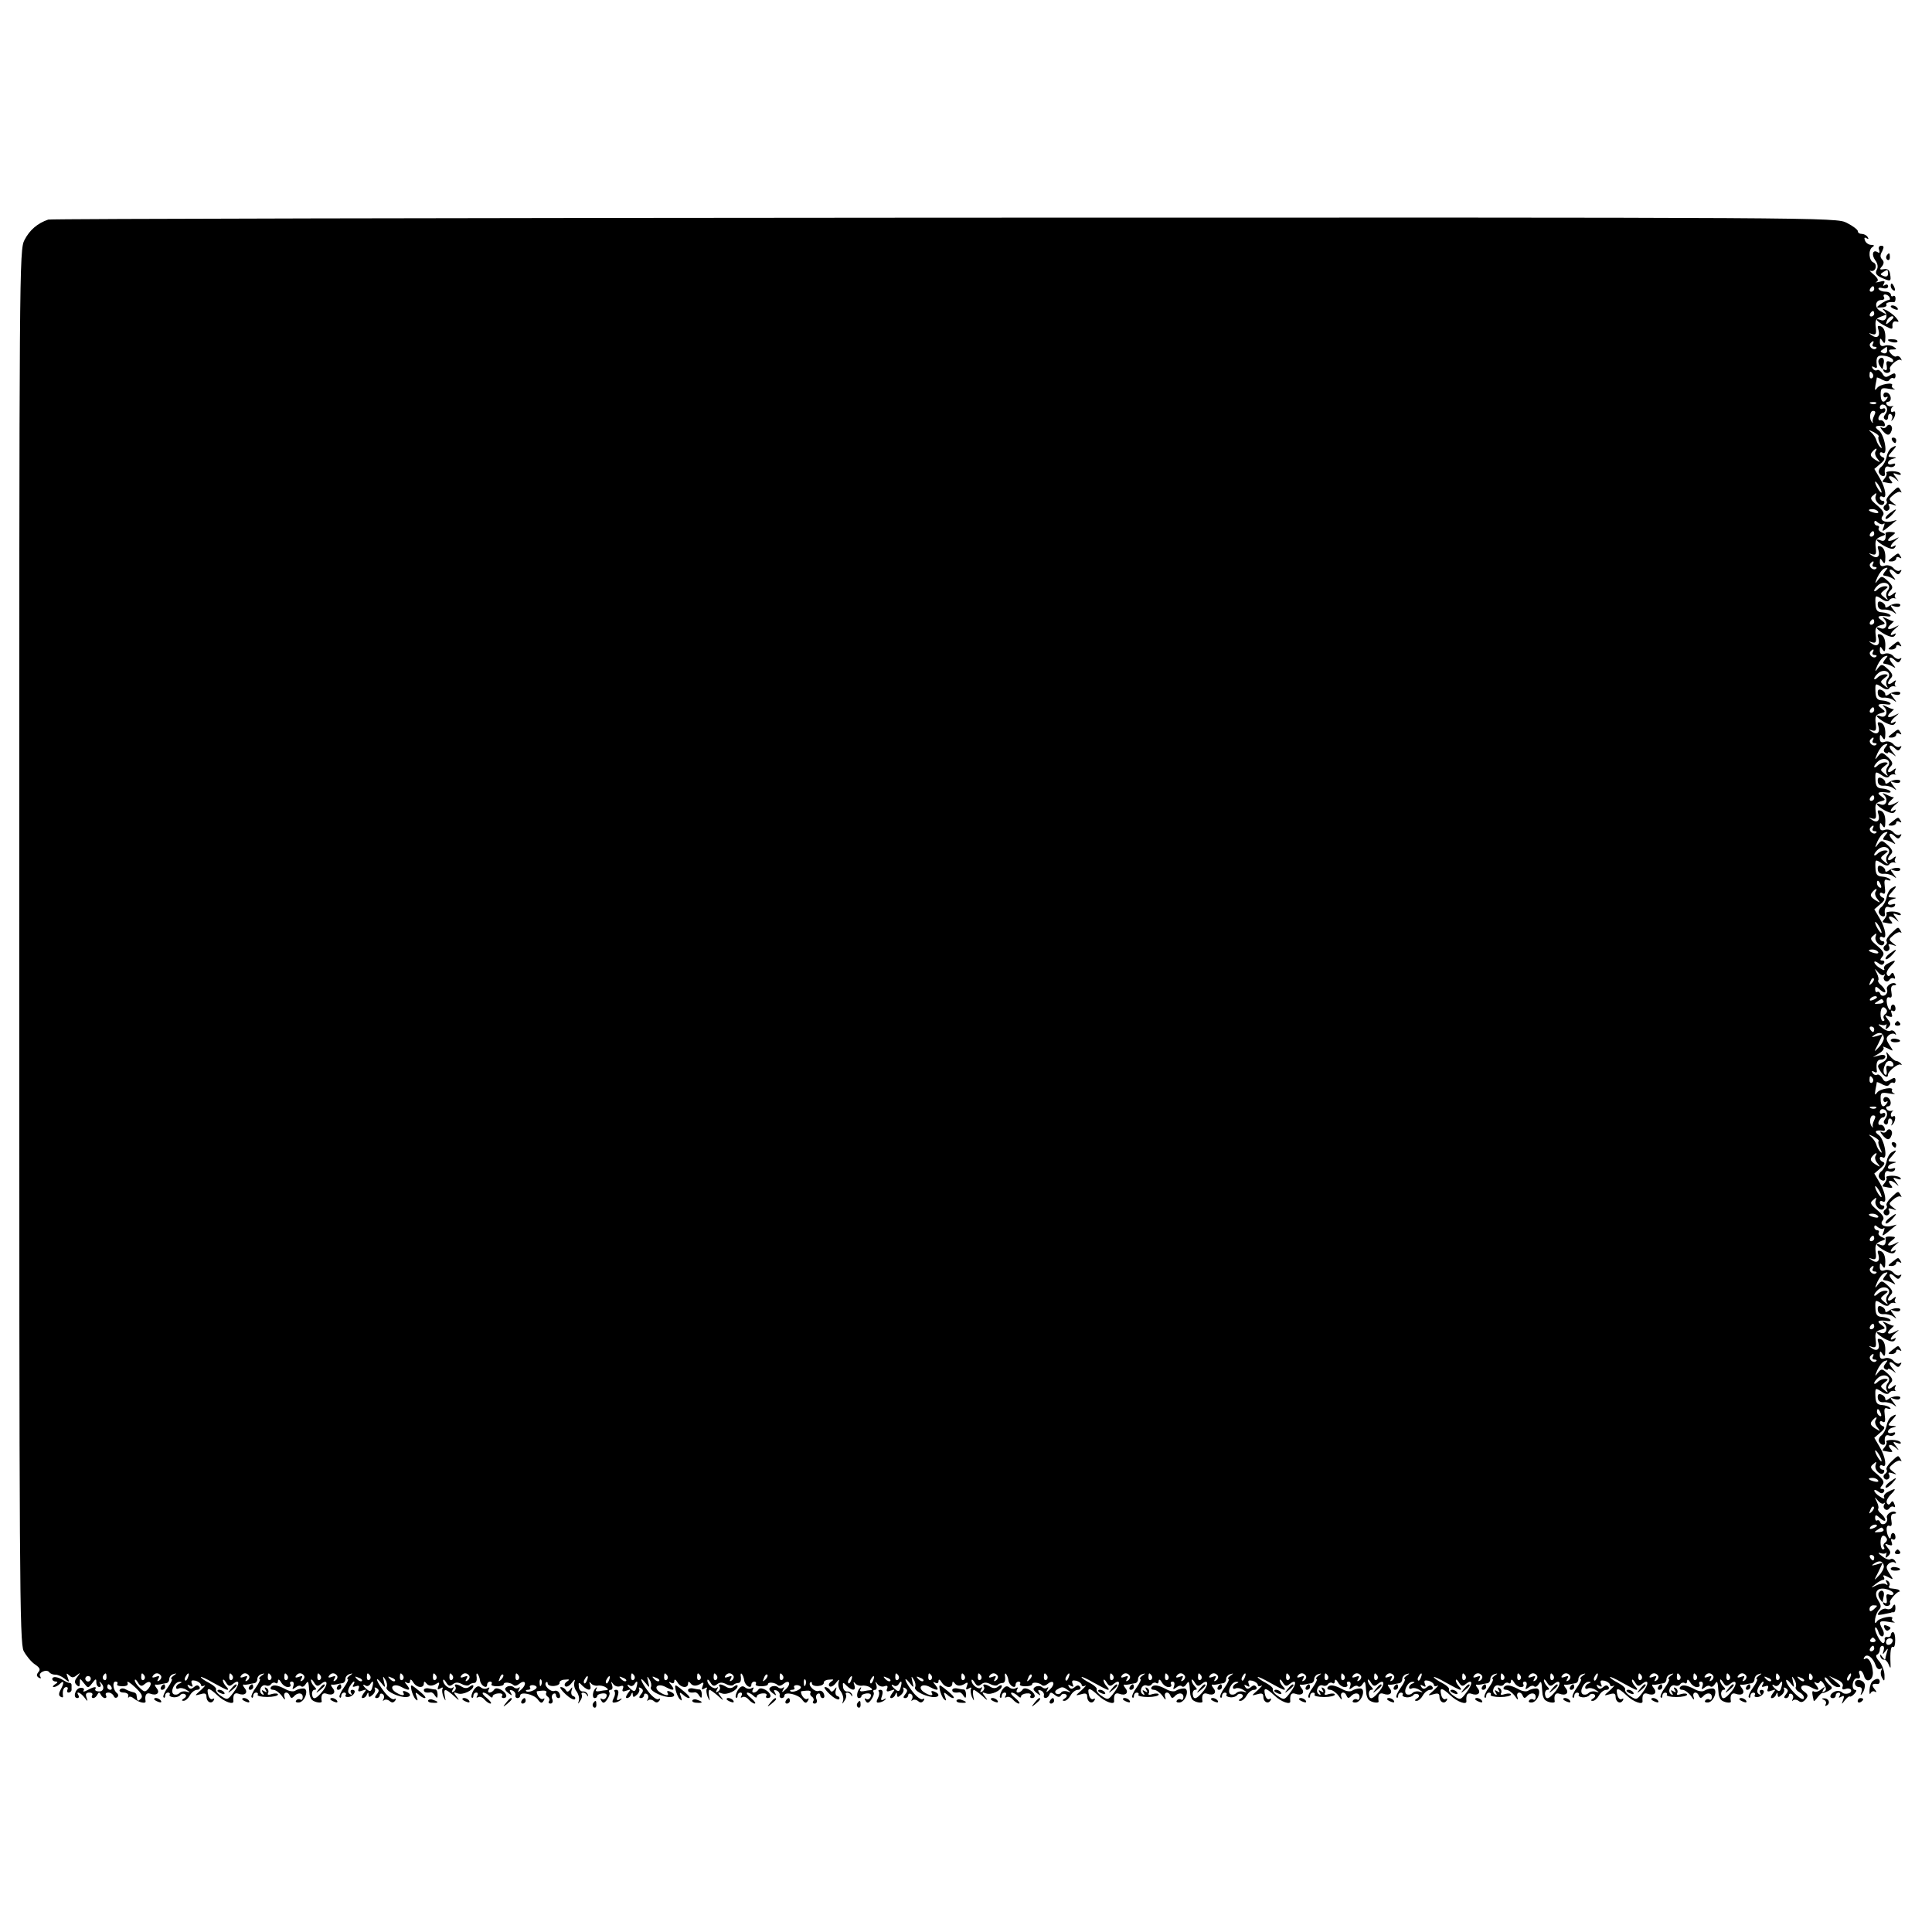 <?xml version="1.0" standalone="no"?>
<!DOCTYPE svg PUBLIC "-//W3C//DTD SVG 20010904//EN"
 "http://www.w3.org/TR/2001/REC-SVG-20010904/DTD/svg10.dtd">
<svg version="1.0" xmlns="http://www.w3.org/2000/svg"
 width="702pt" height="702pt" viewBox="0 0 702 702"
 preserveAspectRatio="xMidYMid meet">
<g transform="translate(0,702) scale(0.1,-0.1)"
fill="#000000" stroke="none">
<path d="M175 6222 c-38 -13 -67 -37 -86 -74 -19 -36 -19 -93 -19 -2566 0
-2293 1 -2532 16 -2561 9 -17 27 -39 40 -48 18 -12 22 -19 14 -28 -8 -10 -8
-15 1 -21 8 -4 9 -3 5 5 -9 13 23 28 33 15 3 -5 13 -9 21 -9 8 1 24 -6 34 -14
18 -15 19 -15 12 4 -6 16 -5 17 5 8 10 -10 16 -10 28 0 14 11 14 10 2 -6 -11
-14 -11 -21 -3 -29 9 -9 12 -7 12 7 0 18 0 18 15 -1 15 -19 15 -19 30 0 13 17
15 18 15 3 0 -9 5 -17 11 -17 5 0 7 6 3 13 -4 6 -3 8 1 4 16 -14 13 -33 -5
-33 -10 0 -16 4 -14 8 7 11 -4 10 -28 -3 -13 -7 -18 -7 -14 -1 4 6 -2 10 -12
9 -18 -1 -29 -37 -11 -37 6 0 7 5 4 10 -11 17 7 11 21 -7 13 -17 14 -17 8 0
-4 12 -1 17 11 17 9 0 13 -4 10 -10 -3 -5 -2 -10 4 -10 5 0 12 6 15 13 5 9 7
9 12 0 3 -7 10 -13 15 -13 6 0 7 5 4 10 -3 6 0 10 9 10 8 0 16 -6 19 -12 2 -7
8 -9 13 -5 5 4 4 11 -1 15 -14 10 -18 42 -5 42 6 0 9 -4 6 -9 -3 -5 5 -8 18
-8 17 0 23 4 19 13 -3 8 10 0 27 -16 25 -23 30 -34 22 -42 -12 -12 -13 -10
-16 12 0 6 -5 10 -11 11 -5 1 -18 5 -27 10 -10 6 -19 5 -23 -1 -3 -5 3 -10 14
-10 11 0 19 -6 17 -12 -1 -7 -1 -9 2 -5 2 4 11 2 19 -5 17 -14 43 -20 42 -10
-4 23 3 33 17 28 23 -9 37 3 23 20 -7 9 -8 14 -3 13 5 -1 12 0 17 1 4 1 13 3
20 4 6 0 12 7 12 15 0 8 7 16 15 18 13 4 13 3 0 -6 -8 -6 -11 -11 -7 -11 5 0
-1 -14 -13 -31 -12 -16 -19 -33 -16 -36 3 -4 6 -1 6 5 0 7 5 12 11 12 5 0 8
-4 5 -8 -2 -4 4 -8 14 -9 11 -1 22 3 25 8 4 5 11 6 17 3 6 -4 5 -10 -3 -15
-10 -6 -10 -9 -2 -9 7 0 17 9 23 20 6 11 18 20 26 20 8 0 12 5 9 10 -5 8 -11
8 -20 0 -10 -8 -15 -8 -21 1 -5 8 -3 9 6 4 10 -6 12 -4 7 7 -4 12 -1 14 14 11
10 -3 19 -10 19 -15 0 -5 6 -6 12 -3 7 4 2 -3 -12 -16 -24 -21 -24 -21 -2 -15
16 5 22 3 22 -8 0 -20 17 -29 26 -15 4 7 3 9 -3 6 -6 -4 -13 2 -16 13 -8 30 1
30 33 0 25 -24 60 -36 58 -21 -2 23 4 32 18 27 23 -9 37 3 23 20 -7 9 -8 14
-3 13 5 -1 12 0 17 1 4 1 13 3 20 4 6 0 12 7 12 15 0 8 7 16 15 18 13 4 13 3
0 -6 -8 -6 -11 -11 -7 -11 5 0 -1 -14 -13 -31 -12 -16 -19 -33 -16 -36 3 -4 6
-1 6 5 0 7 5 12 11 12 5 0 8 -4 5 -8 -2 -4 13 -8 35 -8 21 0 39 4 39 9 0 4
-10 5 -21 2 -14 -5 -19 -3 -15 3 3 6 1 14 -5 18 -8 5 -9 3 -4 -6 6 -9 4 -11
-5 -5 -9 6 -11 4 -5 -5 5 -8 4 -11 -3 -6 -15 9 -3 38 14 32 7 -3 16 -1 19 5 4
5 11 7 16 4 5 -4 9 0 9 7 0 8 5 6 11 -4 5 -10 17 -18 25 -18 8 0 12 4 9 10 -3
5 -1 10 5 10 7 0 9 -7 6 -16 -5 -13 -4 -14 7 -6 8 7 17 9 21 5 4 -4 11 -1 16
7 10 15 11 13 14 -29 0 -11 5 -23 9 -27 10 -10 37 -14 36 -6 -4 23 3 33 17 28
23 -9 37 3 23 20 -7 9 -8 14 -3 13 5 -1 12 0 17 1 4 1 13 3 20 4 6 0 12 7 12
15 0 8 7 16 15 18 13 4 13 3 0 -6 -8 -6 -11 -11 -7 -11 5 0 -1 -14 -13 -31
-12 -16 -19 -33 -16 -36 3 -4 6 -1 6 5 0 7 5 12 11 12 5 0 8 -4 5 -9 -4 -5 2
-8 11 -7 19 3 31 26 13 26 -6 0 -8 -5 -4 -12 4 -7 3 -8 -4 -4 -9 5 -9 13 -2
27 6 10 13 19 16 19 3 0 2 -5 -2 -12 -5 -7 -2 -9 9 -5 11 4 14 2 10 -9 -4 -10
0 -12 13 -7 17 6 17 5 5 -10 -7 -10 -9 -17 -3 -17 6 0 13 6 15 13 4 9 6 9 6
-1 1 -10 4 -10 15 0 8 7 11 17 8 22 -3 5 0 6 7 2 9 -6 9 -11 0 -22 -8 -10 -8
-14 0 -14 6 0 11 5 11 11 0 5 5 7 10 4 6 -4 7 -12 4 -18 -4 -7 -4 -9 1 -5 4 4
14 3 21 -3 8 -7 14 -6 20 2 4 7 3 9 -4 5 -6 -3 -22 9 -36 27 -28 36 -37 64
-10 31 14 -18 15 -18 9 6 -5 21 -4 22 5 7 6 -9 8 -21 5 -27 -7 -11 30 -32 62
-36 26 -3 31 11 7 20 -8 3 -12 2 -9 -4 9 -14 -8 -12 -30 3 -23 18 -3 32 24 17
28 -15 35 -12 20 7 -10 11 -10 14 -1 9 7 -4 12 -2 12 6 0 8 5 6 11 -4 12 -21
39 -24 39 -5 0 8 3 8 8 2 8 -12 22 -13 39 -2 9 6 11 3 6 -9 -5 -13 -3 -15 7
-9 7 5 11 4 8 -1 -3 -5 -1 -18 3 -29 9 -18 9 -18 5 3 -5 28 1 28 33 0 19 -18
22 -18 11 -4 -14 18 -13 19 3 13 18 -7 57 11 57 27 0 4 -6 4 -13 -2 -8 -7 -18
-7 -27 -2 -19 12 -33 13 -25 1 3 -5 0 -13 -6 -17 -8 -5 -9 -3 -4 7 5 8 5 11 0
7 -10 -9 -35 10 -35 26 0 6 5 3 11 -7 8 -14 14 -15 24 -7 10 8 19 8 33 1 11
-6 23 -7 27 -3 3 4 12 7 18 7 7 0 10 9 9 20 -2 11 -1 17 3 13 3 -3 8 -14 9
-24 3 -19 26 -33 26 -15 0 6 5 11 11 11 5 0 8 -4 5 -9 -3 -5 6 -8 19 -8 14 0
25 3 25 7 0 10 26 7 36 -3 4 -4 13 -2 21 5 21 17 29 0 8 -20 -13 -12 -16 -13
-10 -2 5 8 5 12 0 8 -4 -4 -13 -4 -19 2 -7 5 -17 5 -24 1 -10 -6 -9 -11 4 -22
15 -11 16 -12 10 0 -6 9 -5 12 5 9 8 -3 13 -11 12 -17 -2 -6 2 -11 7 -11 6 0
10 4 10 9 0 16 50 5 64 -14 10 -14 15 -15 21 -5 5 8 4 11 -2 7 -8 -5 -23 12
-23 27 0 1 9 2 20 3 11 1 18 -2 15 -7 -3 -5 -1 -11 5 -15 6 -4 8 -11 5 -16 -4
-5 -1 -9 5 -9 7 0 10 7 7 15 -4 8 -2 17 3 20 6 4 10 1 10 -4 0 -6 4 -11 10
-11 5 0 7 7 3 16 -3 8 -11 13 -19 10 -14 -5 -40 21 -30 31 3 3 6 2 6 -4 0 -6
10 -10 23 -9 12 1 21 6 20 12 -1 5 8 11 20 11 17 2 18 0 7 -7 -8 -5 -11 -13
-6 -17 4 -4 15 1 23 12 11 14 14 15 10 3 -3 -9 0 -24 8 -34 7 -10 11 -25 8
-34 -4 -13 -3 -13 5 0 6 8 8 18 6 22 -3 4 -1 8 5 8 5 0 12 -5 14 -10 3 -6 4
-5 3 2 -2 7 -10 13 -18 12 -7 -1 -15 7 -15 18 -2 16 0 17 13 3 21 -20 35 -19
28 3 -4 10 -3 13 3 6 4 -6 15 -10 24 -9 9 2 23 -1 30 -6 8 -5 10 -9 4 -10 -5
0 -18 -2 -28 -4 -11 -2 -15 1 -10 8 3 7 2 8 -2 4 -12 -11 -15 -37 -4 -37 5 0
9 4 9 8 0 4 9 8 19 9 13 1 18 -3 14 -13 -3 -7 -10 -11 -16 -7 -6 4 -7 1 -2 -7
6 -10 11 -9 21 5 7 10 11 22 8 26 -3 5 -1 9 5 9 6 0 8 8 5 17 -5 14 -4 15 4 4
6 -8 17 -11 25 -8 11 4 14 1 10 -9 -4 -10 0 -12 13 -7 17 6 17 5 5 -10 -7 -10
-9 -17 -3 -17 6 0 13 6 15 13 4 9 6 9 6 -1 1 -10 4 -10 15 0 8 7 11 17 8 22
-3 5 0 6 7 2 9 -6 9 -11 0 -22 -8 -10 -8 -14 0 -14 6 0 11 5 11 11 0 5 5 7 10
4 6 -4 7 -12 4 -18 -4 -7 -4 -9 1 -5 4 4 14 3 21 -3 8 -7 14 -6 20 2 4 7 3 9
-4 5 -6 -3 -22 9 -36 27 -28 36 -37 64 -10 31 14 -18 15 -18 9 6 -5 21 -4 22
5 7 6 -9 8 -21 5 -27 -7 -11 30 -32 62 -36 26 -3 31 11 7 20 -8 3 -12 2 -9 -4
9 -14 -8 -12 -30 3 -23 18 -3 32 24 17 28 -15 35 -12 20 7 -10 11 -10 14 -1 9
7 -4 12 -2 12 6 0 8 5 6 11 -4 12 -21 39 -24 39 -5 0 8 3 8 8 2 8 -12 22 -13
39 -2 9 6 11 3 6 -9 -5 -13 -3 -15 7 -9 7 5 11 4 8 -1 -3 -5 -1 -18 3 -29 9
-18 9 -18 5 3 -2 12 -1 22 2 22 3 0 17 -10 31 -22 19 -18 22 -18 11 -4 -14 18
-13 19 3 13 18 -7 57 11 57 27 0 4 -6 4 -13 -2 -8 -7 -18 -7 -27 -2 -19 12
-33 13 -25 1 3 -5 0 -13 -6 -17 -8 -5 -9 -3 -4 7 5 8 5 11 0 7 -10 -9 -35 10
-35 26 0 6 5 3 11 -7 8 -14 14 -15 24 -7 10 8 19 8 33 1 11 -6 23 -7 27 -3 3
4 12 7 18 7 7 0 10 9 9 20 -2 11 -1 17 3 13 3 -3 8 -14 9 -24 3 -19 26 -33 26
-15 0 6 5 11 11 11 5 0 8 -4 5 -9 -3 -5 6 -8 19 -8 14 0 25 3 25 7 0 10 26 7
36 -3 4 -4 13 -2 21 5 21 17 29 0 8 -20 -13 -12 -16 -13 -10 -2 5 8 5 12 0 8
-4 -4 -13 -4 -19 2 -7 5 -17 5 -24 1 -10 -6 -9 -11 4 -22 15 -11 16 -12 10 0
-6 9 -5 12 5 9 8 -3 13 -11 12 -17 -2 -6 2 -11 7 -11 6 0 10 4 10 9 0 16 50 5
64 -14 10 -14 15 -15 21 -5 5 8 4 11 -2 7 -8 -5 -23 12 -23 27 0 1 9 2 20 3
11 1 18 -2 15 -7 -3 -5 -1 -11 5 -15 6 -4 8 -11 5 -16 -4 -5 -1 -9 5 -9 7 0
10 7 7 15 -4 8 -2 17 3 20 6 4 10 1 10 -4 0 -6 4 -11 10 -11 5 0 7 7 3 16 -3
8 -11 13 -19 10 -14 -5 -40 21 -30 31 3 3 6 2 6 -4 0 -6 10 -10 23 -9 12 1 21
6 20 12 -1 5 8 11 20 11 17 2 18 0 7 -7 -8 -5 -11 -13 -6 -17 4 -4 15 1 23 12
11 14 14 15 10 3 -3 -9 0 -24 8 -34 7 -10 11 -25 8 -34 -4 -13 -3 -13 5 0 6 8
8 18 6 22 -3 4 -1 8 5 8 5 0 12 -5 14 -10 3 -6 4 -5 3 2 -2 7 -10 13 -18 12
-7 -1 -15 7 -15 18 -2 16 0 17 13 3 21 -20 35 -19 28 3 -4 10 -3 13 3 6 4 -6
15 -10 24 -9 9 2 23 -1 30 -6 8 -5 10 -9 4 -10 -5 0 -18 -2 -28 -4 -11 -2 -15
1 -10 8 3 7 2 8 -2 4 -12 -11 -15 -37 -4 -37 5 0 9 4 9 8 0 4 9 8 19 9 13 1
18 -3 14 -13 -3 -7 -10 -11 -16 -7 -6 4 -7 1 -2 -7 6 -10 11 -9 21 5 7 10 11
22 8 26 -3 5 -1 9 5 9 6 0 8 8 5 18 -5 13 -4 14 4 3 6 -8 17 -11 25 -8 11 4
14 1 10 -9 -4 -10 0 -12 13 -7 17 6 17 5 5 -10 -7 -10 -9 -17 -3 -17 6 0 13 6
15 13 4 9 6 9 6 -1 1 -10 4 -10 15 0 8 7 11 17 8 22 -3 5 0 6 7 2 9 -6 9 -11
0 -22 -8 -10 -8 -14 0 -14 6 0 11 5 11 11 0 5 5 7 10 4 6 -4 7 -12 4 -18 -4
-7 -4 -9 1 -5 4 4 14 3 21 -3 8 -7 14 -6 20 2 4 7 3 9 -4 5 -6 -3 -22 9 -36
27 -28 36 -37 64 -10 31 14 -18 15 -18 9 6 -5 21 -4 22 5 7 6 -9 8 -21 5 -27
-7 -11 30 -32 62 -36 26 -3 31 11 7 20 -8 3 -12 2 -9 -4 9 -14 -8 -12 -30 3
-23 18 -3 32 24 17 28 -15 35 -12 20 7 -10 11 -10 14 -1 9 7 -4 12 -2 12 6 0
8 5 6 11 -4 12 -21 39 -24 39 -5 0 8 3 8 8 2 8 -12 22 -13 39 -2 9 6 11 3 6
-9 -5 -13 -3 -15 7 -9 7 5 11 4 8 -1 -3 -5 -1 -18 3 -29 9 -18 9 -18 5 3 -2
12 -1 22 2 22 3 0 17 -10 31 -22 19 -18 22 -18 11 -4 -14 18 -13 19 3 13 18
-7 57 11 57 27 0 4 -6 4 -13 -2 -8 -7 -18 -7 -27 -2 -19 12 -33 13 -25 1 3 -5
0 -13 -6 -17 -8 -5 -9 -3 -4 7 5 8 5 11 0 7 -10 -9 -35 10 -35 26 0 6 5 3 11
-7 8 -14 14 -15 24 -7 10 8 19 8 33 1 11 -6 23 -7 27 -3 3 4 12 7 18 7 7 0 10
9 9 20 -2 11 -1 17 3 13 3 -3 8 -14 9 -24 3 -19 26 -33 26 -15 0 6 5 11 11 11
5 0 8 -4 5 -9 -3 -5 6 -8 19 -8 14 0 25 3 25 7 0 10 26 7 36 -3 4 -4 13 -2 21
5 21 17 29 0 8 -20 -13 -12 -16 -13 -10 -2 5 8 5 12 0 8 -4 -4 -13 -4 -19 2
-7 5 -17 5 -24 1 -10 -6 -9 -11 4 -22 15 -11 16 -12 10 0 -6 9 -5 12 5 9 8 -3
13 -11 12 -17 -4 -15 14 -14 20 2 3 9 7 9 19 -1 11 -9 18 -10 23 -2 3 6 11 7
17 4 6 -4 5 -10 -3 -15 -10 -6 -10 -9 -2 -9 7 0 17 9 23 20 6 11 18 20 26 20
8 0 12 5 9 10 -5 8 -11 8 -20 0 -10 -8 -15 -8 -21 1 -5 8 -3 9 6 4 10 -6 12
-4 7 7 -4 12 -1 14 14 11 10 -3 19 -10 19 -15 0 -5 6 -6 13 -3 6 4 1 -3 -13
-16 -24 -21 -24 -21 -2 -15 16 5 22 3 22 -8 0 -20 17 -29 26 -15 4 7 3 9 -3 6
-6 -4 -13 2 -16 13 -8 30 1 30 33 0 25 -24 60 -36 58 -21 -2 23 4 32 18 27 23
-9 37 3 23 20 -7 9 -8 14 -3 13 5 -1 12 0 17 1 4 1 13 3 20 4 6 0 12 7 12 15
0 8 7 16 15 18 13 4 13 3 0 -6 -8 -6 -11 -11 -7 -11 5 0 -1 -14 -13 -31 -12
-16 -19 -33 -16 -36 3 -4 6 -1 6 5 0 7 5 12 11 12 5 0 8 -4 5 -8 -2 -4 13 -8
35 -8 21 0 39 4 39 9 0 4 -10 5 -21 2 -14 -5 -19 -3 -15 3 3 6 1 14 -5 18 -8
5 -9 3 -4 -6 6 -9 4 -11 -5 -5 -9 6 -11 4 -5 -5 5 -8 4 -11 -3 -6 -15 9 -3 38
14 32 7 -3 16 -1 19 5 4 5 11 7 16 4 5 -4 9 0 9 7 0 8 5 6 11 -4 5 -10 17 -18
25 -18 8 0 12 4 9 10 -3 5 -1 10 5 10 7 0 9 -7 6 -16 -5 -13 -4 -14 7 -6 8 7
17 9 21 5 4 -4 11 -1 16 7 10 15 11 13 14 -29 0 -11 5 -23 9 -27 10 -10 37
-14 36 -6 -4 23 3 33 17 28 23 -9 37 3 23 20 -7 9 -8 14 -3 13 5 -1 12 0 17 1
4 1 13 3 20 4 6 0 12 7 12 15 0 8 7 16 15 18 13 4 13 3 0 -6 -8 -6 -11 -11 -7
-11 5 0 -1 -14 -13 -31 -12 -16 -19 -33 -16 -36 3 -4 6 -1 6 5 0 7 5 12 11 12
5 0 8 -4 5 -8 -2 -4 4 -8 14 -9 11 -1 22 3 25 8 4 5 11 6 17 3 6 -4 5 -10 -3
-15 -10 -6 -10 -9 -2 -9 7 0 17 9 23 20 6 11 18 20 26 20 8 0 12 5 9 10 -5 8
-11 8 -20 0 -10 -8 -15 -8 -21 1 -5 8 -3 9 6 4 10 -6 12 -4 7 7 -4 12 -1 14
14 11 10 -3 19 -10 19 -15 0 -5 6 -6 13 -3 6 4 1 -3 -13 -16 -24 -21 -24 -21
-2 -15 16 5 22 3 22 -8 0 -20 17 -29 26 -15 4 7 3 9 -3 6 -6 -4 -13 2 -16 13
-8 30 1 30 33 0 25 -24 60 -36 58 -21 -2 23 4 32 18 27 23 -9 37 3 23 20 -7 9
-8 14 -3 13 5 -1 12 0 17 1 4 1 13 3 20 4 6 0 12 7 12 15 0 8 7 16 15 18 13 4
13 3 0 -6 -8 -6 -11 -11 -7 -11 5 0 -1 -14 -13 -31 -12 -16 -19 -33 -16 -36 3
-4 6 -1 6 5 0 7 5 12 11 12 5 0 8 -4 5 -8 -2 -4 13 -8 35 -8 21 0 39 4 39 9 0
4 -10 5 -21 2 -14 -5 -19 -3 -15 3 3 6 1 14 -5 18 -8 5 -9 3 -4 -6 6 -9 4 -11
-5 -5 -9 6 -11 4 -5 -5 5 -8 4 -11 -3 -6 -15 9 -3 38 14 32 7 -3 16 -1 19 5 4
5 11 7 16 4 5 -4 9 0 9 7 0 8 5 6 11 -4 5 -10 17 -18 25 -18 8 0 12 5 9 10 -3
6 -1 10 5 10 7 0 9 -7 6 -16 -5 -13 -4 -14 7 -6 8 7 17 9 21 5 4 -4 11 -1 16
7 10 15 11 13 14 -29 0 -11 5 -23 9 -27 10 -10 37 -14 36 -6 -4 23 3 33 17 28
23 -9 37 3 23 20 -7 9 -8 14 -3 13 5 -1 12 0 17 1 4 1 13 3 20 4 6 0 12 7 12
15 0 8 7 16 15 18 13 4 13 3 0 -6 -8 -6 -11 -11 -7 -11 5 0 -1 -14 -13 -31
-12 -16 -19 -33 -16 -36 3 -4 6 -1 6 5 0 7 5 12 11 12 5 0 8 -4 5 -8 -2 -4 4
-8 14 -9 11 -1 22 3 25 8 4 5 11 6 17 3 6 -4 5 -10 -3 -15 -10 -6 -10 -9 -2
-9 7 0 17 9 23 20 6 11 18 20 26 20 8 0 12 5 9 10 -5 8 -11 8 -20 0 -10 -8
-15 -8 -21 1 -5 8 -3 9 6 4 10 -6 12 -4 7 7 -4 12 -1 14 14 11 10 -3 19 -10
19 -15 0 -5 6 -6 13 -3 6 4 1 -3 -13 -16 -24 -21 -24 -21 -2 -15 16 5 22 3 22
-8 0 -20 17 -29 26 -15 4 7 3 9 -3 6 -6 -4 -13 2 -16 13 -8 30 1 30 33 0 25
-24 60 -36 58 -21 -2 23 4 32 18 27 23 -9 37 3 23 20 -7 9 -8 14 -3 13 5 -1
12 0 17 1 4 1 13 3 20 4 6 0 12 7 12 15 0 8 7 16 15 18 13 4 13 3 0 -6 -8 -6
-11 -11 -7 -11 5 0 -1 -14 -13 -31 -12 -16 -19 -33 -16 -36 3 -4 6 -1 6 5 0 7
5 12 11 12 5 0 8 -4 5 -8 -2 -4 13 -8 35 -8 21 0 39 4 39 9 0 4 -10 5 -21 2
-14 -5 -19 -3 -15 3 3 6 1 14 -5 18 -8 5 -9 3 -4 -6 6 -9 4 -11 -5 -5 -9 6
-11 4 -5 -5 5 -8 4 -11 -3 -6 -15 9 -3 38 14 32 7 -3 16 -1 19 5 4 5 11 7 16
4 5 -4 9 0 9 7 0 8 5 6 11 -4 5 -10 17 -18 25 -18 8 0 12 4 9 10 -3 5 -1 10 5
10 7 0 9 -7 6 -16 -5 -13 -4 -14 7 -6 8 7 17 9 21 5 4 -4 11 -1 16 7 10 15 11
13 14 -29 0 -11 5 -23 9 -27 10 -10 37 -14 36 -6 -4 23 3 33 17 28 23 -9 37 3
23 20 -7 9 -8 14 -3 13 5 -1 12 0 17 1 4 1 13 3 20 4 6 0 12 7 12 15 0 8 7 16
15 18 13 4 13 3 0 -6 -8 -6 -11 -11 -7 -11 5 0 -1 -14 -13 -31 -12 -16 -19
-33 -16 -36 3 -4 6 -1 6 5 0 7 5 12 11 12 5 0 8 -4 5 -8 -2 -4 4 -8 14 -9 11
-1 22 3 25 8 4 5 11 6 17 3 6 -4 5 -10 -3 -15 -10 -6 -10 -9 -2 -9 7 0 17 9
23 20 6 11 18 20 26 20 8 0 12 5 9 10 -5 8 -11 8 -20 0 -10 -8 -15 -8 -21 1
-5 8 -3 9 6 4 10 -6 12 -4 7 7 -4 12 -1 14 14 11 10 -3 19 -10 19 -15 0 -5 6
-6 13 -3 6 4 1 -3 -13 -16 -24 -21 -24 -21 -2 -15 16 5 22 3 22 -8 0 -20 17
-29 26 -15 4 7 3 9 -3 6 -6 -4 -13 2 -16 13 -8 30 1 30 33 0 25 -24 60 -36 58
-21 -2 23 4 32 18 27 23 -9 37 3 23 20 -7 9 -8 14 -3 13 5 -1 12 0 17 1 4 1
13 3 20 4 6 0 12 7 12 15 0 8 7 16 15 18 13 4 13 3 0 -6 -8 -6 -11 -11 -7 -11
5 0 -1 -14 -13 -31 -12 -16 -19 -33 -16 -36 3 -4 6 -1 6 5 0 7 5 12 11 12 5 0
8 -4 5 -8 -2 -4 13 -8 35 -8 21 0 39 4 39 9 0 4 -10 5 -21 2 -14 -5 -19 -3
-15 3 3 6 1 14 -5 18 -8 5 -9 3 -4 -6 6 -9 4 -11 -5 -5 -9 6 -11 4 -5 -5 5 -8
4 -11 -3 -6 -15 9 -3 38 14 32 7 -3 16 -1 19 5 4 5 11 7 16 4 5 -4 9 0 9 7 0
8 5 6 11 -4 5 -10 17 -18 25 -18 8 0 12 5 9 10 -3 6 -1 10 5 10 7 0 9 -7 6
-16 -5 -13 -4 -14 7 -6 8 7 17 9 21 5 4 -4 11 -1 16 7 10 15 11 13 14 -29 0
-11 5 -23 9 -27 10 -10 37 -14 36 -6 -4 23 3 33 17 28 23 -9 37 3 23 20 -7 9
-8 14 -3 13 5 -1 12 0 17 1 4 1 13 3 20 4 6 0 12 7 12 15 0 8 7 16 15 18 13 4
13 3 0 -6 -8 -6 -11 -11 -7 -11 5 0 -1 -14 -13 -31 -12 -16 -19 -33 -16 -36 3
-4 6 -1 6 5 0 7 5 12 11 12 5 0 8 -4 5 -9 -4 -5 2 -8 11 -7 19 3 31 26 13 26
-6 0 -8 -5 -4 -12 4 -7 3 -8 -4 -4 -9 5 -9 13 -2 27 6 10 13 19 16 19 3 0 2
-5 -2 -12 -5 -7 -2 -9 9 -5 11 4 14 2 10 -9 -4 -10 0 -12 13 -7 17 6 17 5 5
-10 -7 -10 -9 -17 -3 -17 6 0 13 6 15 13 4 9 6 9 6 -1 1 -10 4 -10 15 0 8 7
11 17 8 22 -3 5 0 6 7 2 9 -6 9 -11 0 -22 -8 -10 -8 -14 0 -14 6 0 11 5 11 11
0 5 5 7 10 4 6 -4 7 -12 4 -18 -4 -7 -4 -9 1 -5 4 4 14 3 20 -2 9 -7 16 -5 25
5 11 13 10 18 -5 29 -24 17 -3 31 24 16 28 -15 35 -12 20 7 -8 9 -9 14 -2 10
6 -4 13 -3 15 3 2 6 9 1 15 -9 9 -15 10 -22 1 -27 -7 -5 -8 -2 -3 7 8 12 6 12
-8 1 -9 -8 -20 -11 -26 -8 -8 5 -8 -3 -1 -34 0 -3 7 3 14 13 8 10 16 17 18 16
1 -2 11 2 21 7 16 9 17 12 3 23 -9 8 -16 18 -16 24 0 6 7 1 16 -11 8 -12 23
-22 32 -22 13 0 12 5 -8 20 l-25 21 28 -13 c18 -7 26 -17 22 -26 -3 -10 0 -12
10 -9 8 4 17 2 20 -2 7 -13 -21 -21 -32 -10 -5 5 -17 7 -26 3 -18 -7 -23 -24
-7 -24 6 0 10 5 10 10 0 6 5 10 11 10 5 0 7 -5 3 -12 -5 -7 -3 -8 6 -3 10 6
12 3 7 -11 -7 -18 -6 -18 6 -2 8 10 16 16 18 14 2 -2 10 2 17 10 8 9 9 14 2
14 -6 0 -10 10 -8 23 2 12 9 21 17 19 8 -2 11 3 8 13 -4 8 -3 15 2 15 5 0 11
-9 14 -20 7 -27 33 -16 32 13 -2 33 -16 58 -28 50 -6 -3 -7 -1 -3 6 10 15 32
-2 41 -30 4 -11 11 -16 17 -13 7 4 8 2 4 -4 -4 -7 -3 -20 3 -29 7 -14 9 -11 8
12 -1 17 -10 39 -20 50 -10 11 -13 21 -7 23 5 2 10 10 10 18 0 8 4 14 10 14 5
0 7 -8 4 -17 -5 -16 -4 -16 6 -3 10 13 11 12 6 -3 -3 -10 -6 -22 -6 -25 0 -4
-5 0 -11 8 -7 10 -9 11 -7 2 2 -8 8 -13 13 -12 5 1 13 -7 17 -17 7 -17 8 -16
7 2 -2 42 1 66 9 61 5 -3 8 8 8 25 0 16 -3 29 -8 29 -4 0 -8 -5 -8 -10 0 -6
-6 -9 -12 -8 -7 2 -12 -3 -10 -9 1 -7 -2 -13 -6 -13 -10 0 -35 50 -28 57 2 2
7 -5 11 -16 3 -12 11 -19 16 -16 5 4 5 14 -1 25 -16 29 -12 33 23 27 17 -3 26
-3 19 0 -6 2 -10 8 -7 12 8 14 -48 3 -56 -11 -6 -9 -8 -6 -6 10 2 12 8 27 14
33 9 9 8 17 -2 33 -19 29 -5 51 29 42 14 -3 26 -11 26 -16 0 -5 -7 -7 -15 -4
-10 4 -13 0 -10 -15 2 -14 0 -19 -7 -15 -7 4 -8 2 -4 -5 8 -12 29 -5 23 7 -4
7 28 42 35 39 1 -1 1 0 0 3 -3 5 -7 6 -33 9 -5 0 -8 5 -4 10 3 5 0 13 -6 17
-8 5 -9 3 -4 -6 5 -9 4 -11 -3 -6 -6 4 -22 2 -34 -4 -22 -11 -22 -10 -4 4 11
9 24 16 29 16 4 0 5 5 1 11 -4 7 1 7 16 -1 21 -11 21 -11 5 13 -13 20 -13 26
-2 36 8 6 18 7 22 3 5 -4 5 -1 1 6 -4 7 -12 10 -17 7 -5 -4 -19 1 -31 11 -14
10 -16 14 -6 11 9 -3 19 -3 21 1 2 4 2 0 0 -8 -3 -12 -2 -12 8 -3 10 10 9 16
-2 29 -12 16 -12 17 3 11 13 -4 15 -2 11 10 -4 10 -2 14 4 10 5 -3 10 0 10 8
0 8 -4 15 -9 15 -4 0 -8 -5 -8 -12 0 -19 -14 1 -15 23 -1 12 3 18 10 15 8 -3
10 4 7 20 -3 15 0 24 9 24 7 0 10 2 7 5 -10 10 -37 -7 -32 -20 3 -7 0 -16 -7
-21 -7 -4 -15 -2 -17 4 -2 7 -7 10 -11 8 -4 -3 -8 1 -8 9 0 13 4 12 19 -2 10
-9 18 -11 18 -6 0 6 -7 16 -15 23 -9 7 -13 15 -11 18 3 2 1 14 -5 26 -9 19 -9
19 4 4 8 -10 18 -14 22 -10 5 4 5 2 1 -5 -8 -14 10 -27 19 -13 4 6 11 8 16 5
5 -3 6 1 2 10 -4 12 -8 13 -13 5 -5 -8 -10 -9 -14 -1 -4 5 2 19 14 31 22 22
19 25 -11 9 -11 -5 -17 -15 -13 -20 3 -6 -3 -5 -15 3 -12 7 -21 17 -21 22 0 4
6 3 14 -3 10 -8 16 -9 21 -1 3 5 1 10 -6 10 -9 0 -9 3 0 14 9 11 5 19 -18 39
-26 22 -28 27 -15 37 12 11 13 10 9 -2 -7 -18 20 -44 30 -28 3 5 1 10 -4 10
-6 0 -11 5 -11 11 0 5 5 7 10 4 17 -11 11 32 -10 67 l-20 34 22 19 c15 12 18
20 10 23 -7 2 -12 8 -12 13 0 6 5 7 11 3 8 -5 10 3 7 24 -3 24 -1 29 11 24 9
-3 13 -1 8 3 -4 5 -17 9 -29 10 -18 1 -23 8 -24 33 -1 30 0 30 22 16 14 -10
24 -11 28 -5 4 6 12 9 19 7 7 -1 9 -1 4 1 -4 3 -4 10 0 16 4 7 -1 6 -10 -2
-19 -15 -24 -2 -6 16 8 8 4 17 -12 32 -21 19 -23 19 -36 3 -11 -15 -12 -13 -2
10 7 15 18 30 27 33 12 4 12 3 3 -9 -8 -10 -9 -16 -1 -21 5 -3 10 -3 10 1 0 3
8 0 18 -7 14 -11 13 -10 -2 9 -19 22 -10 32 11 11 8 -8 13 -7 18 2 5 7 4 10
-2 6 -6 -4 -16 0 -23 8 -7 9 -21 13 -31 10 -14 -5 -19 -1 -19 12 0 15 2 16 10
3 7 -11 10 -8 10 16 0 20 -6 34 -16 38 -12 4 -14 1 -9 -13 7 -24 -6 -33 -25
-19 -12 8 -12 9 2 4 14 -4 16 1 13 26 -3 24 0 31 17 36 20 5 20 6 3 19 -19 13
-10 18 25 13 8 -1 12 2 7 6 -4 4 -17 8 -29 9 -18 1 -23 8 -24 33 -1 30 0 30
22 16 14 -10 24 -11 28 -5 4 6 12 9 19 7 7 -1 9 -1 4 1 -4 3 -4 10 0 16 4 7
-1 6 -10 -2 -19 -15 -24 -2 -6 16 8 8 4 17 -12 32 -21 19 -23 19 -36 3 -11
-15 -12 -13 -2 10 7 15 18 30 27 33 12 4 13 3 2 -10 -7 -8 -10 -16 -6 -16 3
-1 9 -2 14 -3 4 -1 14 -5 22 -10 9 -6 7 -1 -4 12 -19 22 -10 32 11 11 8 -8 13
-7 18 2 5 7 4 10 -2 6 -6 -4 -16 0 -23 8 -7 9 -21 13 -31 10 -14 -5 -19 -1
-19 12 0 15 2 16 10 3 7 -11 10 -8 10 16 0 20 -6 34 -16 38 -12 4 -14 1 -9
-13 7 -24 -6 -33 -25 -19 -12 8 -12 9 2 4 14 -4 16 1 13 25 -3 24 1 32 18 39
20 7 20 9 5 15 -10 4 -15 11 -12 16 3 5 0 9 -5 9 -6 0 -11 5 -11 11 0 8 4 9
13 0 8 -6 17 -8 21 -4 4 4 4 -1 0 -12 -8 -21 -8 -21 46 24 3 2 -3 1 -12 -2
-27 -9 -51 2 -38 18 8 9 3 19 -19 38 -26 22 -28 27 -15 37 12 11 13 10 9 -2
-7 -18 20 -44 30 -28 3 5 1 10 -4 10 -6 0 -11 5 -11 11 0 5 4 7 10 4 17 -11
11 32 -10 67 l-20 34 22 19 c15 12 18 20 10 23 -7 2 -12 8 -12 13 0 6 5 7 10
4 21 -13 7 66 -14 81 -19 13 -11 20 17 15 5 -1 7 4 4 11 -2 7 -9 12 -15 11 -6
-2 -9 4 -6 12 4 8 10 15 15 15 5 0 9 5 9 11 0 5 -4 7 -10 4 -6 -3 -10 -1 -10
4 0 6 4 11 9 11 17 0 23 -20 11 -35 -7 -9 -8 -15 0 -20 5 -3 10 1 10 10 0 9 5
13 10 10 6 -4 7 -12 4 -18 -4 -7 -3 -8 1 -4 12 10 15 38 4 31 -5 -3 -9 -1 -9
5 0 5 3 11 7 14 5 2 3 2 -4 1 -7 -2 -15 1 -18 6 -4 6 -1 10 4 10 16 0 13 27
-2 33 -8 3 -14 -1 -14 -9 0 -7 5 -10 10 -7 6 3 7 1 3 -5 -12 -20 -23 -13 -23
14 -1 24 2 26 31 21 17 -3 25 -3 18 0 -6 2 -10 8 -8 12 9 14 -45 5 -54 -9 -8
-11 -9 -9 -6 10 3 14 5 26 5 28 1 1 10 -2 20 -8 14 -7 22 -7 26 0 4 6 10 8 14
6 4 -3 8 1 8 8 0 11 -4 12 -19 3 -16 -10 -21 -9 -29 6 -6 9 -14 15 -19 12 -5
-3 -12 0 -16 6 -5 8 -3 9 5 5 8 -5 12 -3 10 5 -3 28 1 39 16 39 8 0 15 5 15
11 0 6 -9 8 -22 4 l-23 -6 23 14 c12 7 19 17 15 21 -4 5 2 3 15 -3 23 -12 23
-12 7 12 -13 20 -13 26 -2 36 8 6 18 7 22 3 5 -4 5 -1 1 6 -4 7 -12 10 -17 7
-5 -4 -19 1 -31 11 -14 10 -16 14 -6 11 9 -3 19 -3 21 1 2 4 2 0 0 -8 -3 -12
-2 -12 8 -3 10 10 9 16 -2 29 -12 16 -12 17 3 11 13 -4 15 -2 11 10 -4 10 -2
14 4 10 5 -3 10 0 10 8 0 8 -4 15 -9 15 -4 0 -8 -5 -8 -12 0 -19 -14 1 -15 23
-1 12 3 18 10 15 8 -3 10 4 7 20 -3 15 0 24 9 24 7 0 10 2 7 5 -10 10 -37 -7
-32 -20 3 -7 0 -16 -7 -21 -7 -4 -15 -2 -17 4 -2 7 -7 10 -11 8 -4 -3 -8 1 -8
9 0 13 4 12 19 -2 10 -9 18 -11 18 -6 0 6 -7 16 -15 23 -9 7 -13 15 -11 18 3
2 1 14 -5 26 -9 19 -9 19 4 4 8 -10 18 -14 22 -10 5 4 5 2 1 -5 -8 -14 10 -27
19 -13 4 6 11 8 16 5 5 -3 6 1 2 10 -4 12 -8 13 -13 5 -5 -8 -10 -9 -14 -1 -4
5 2 19 14 31 22 22 19 25 -11 9 -11 -5 -17 -15 -13 -20 3 -6 -3 -5 -15 3 -12
7 -21 17 -21 22 0 4 6 3 14 -3 10 -8 16 -9 21 -1 3 5 1 10 -6 10 -9 0 -9 3 0
14 9 11 5 19 -18 39 -26 22 -28 27 -15 37 12 11 13 10 9 -2 -7 -18 20 -44 30
-28 3 5 1 10 -4 10 -6 0 -11 5 -11 11 0 5 5 7 10 4 17 -11 11 32 -10 67 l-20
34 22 19 c15 12 18 20 10 23 -7 2 -12 8 -12 13 0 6 5 7 11 3 8 -5 10 3 7 24
-3 24 -1 29 11 24 9 -3 13 -1 8 3 -4 5 -17 9 -29 10 -18 1 -23 8 -24 33 -1 30
0 30 22 16 14 -10 24 -11 28 -5 4 6 12 9 19 7 7 -1 9 -1 4 1 -4 3 -4 10 0 16
4 7 -1 6 -10 -2 -19 -15 -24 -2 -6 16 8 8 4 17 -12 32 -21 19 -23 19 -36 3
-11 -15 -12 -13 -2 10 7 15 18 30 27 33 12 4 13 3 2 -10 -7 -8 -10 -16 -6 -16
3 -1 9 -2 14 -3 4 -1 14 -5 22 -10 9 -6 7 -1 -4 12 -19 22 -10 32 11 11 8 -8
13 -7 18 2 5 7 4 10 -2 6 -6 -4 -16 0 -23 8 -7 9 -21 13 -31 10 -14 -5 -19 -1
-19 12 0 15 2 16 10 3 7 -11 10 -8 10 16 0 20 -6 34 -16 38 -12 4 -14 1 -9
-13 7 -24 -6 -33 -25 -19 -12 8 -12 9 2 4 14 -4 16 1 13 26 -3 24 0 31 17 36
20 5 20 6 3 19 -19 13 -10 18 25 13 8 -1 12 2 7 6 -4 4 -17 8 -29 9 -18 1 -23
8 -24 33 -1 30 0 30 22 16 14 -10 24 -11 28 -5 4 6 12 9 19 7 7 -1 9 -1 4 1
-4 3 -4 10 0 16 4 7 -1 6 -10 -2 -19 -15 -24 -2 -6 16 8 8 4 17 -12 32 -21 19
-23 19 -36 3 -11 -15 -12 -13 -2 10 7 15 18 30 27 33 12 4 12 3 3 -9 -8 -10
-9 -16 -1 -21 5 -3 10 -3 10 1 0 3 8 0 18 -7 14 -11 13 -10 -2 9 -19 22 -10
32 11 11 8 -8 13 -7 18 2 5 7 4 10 -2 6 -6 -4 -16 0 -23 8 -7 9 -21 13 -31 10
-14 -5 -19 -1 -19 12 0 15 2 16 10 3 7 -11 10 -8 10 16 0 20 -6 34 -16 38 -12
4 -14 1 -9 -13 7 -24 -6 -33 -25 -19 -12 8 -12 9 2 4 14 -4 16 1 13 26 -3 24
0 31 17 36 20 5 20 6 3 19 -19 13 -10 18 25 13 8 -1 12 2 7 6 -4 4 -17 8 -29
9 -18 1 -23 8 -24 33 -1 30 0 30 22 16 14 -10 24 -11 28 -5 4 6 12 9 19 7 7
-1 9 -1 4 1 -4 3 -4 10 0 16 4 7 -1 6 -10 -2 -19 -15 -24 -2 -6 16 8 8 4 17
-12 32 -21 19 -23 19 -36 3 -11 -15 -12 -13 -2 10 7 15 18 30 27 33 12 4 13 3
2 -10 -7 -8 -10 -16 -6 -16 3 -1 9 -2 14 -3 4 -1 14 -5 22 -10 9 -6 7 -1 -4
12 -19 22 -10 32 11 11 8 -8 13 -7 18 2 5 7 4 10 -2 6 -6 -4 -16 0 -23 8 -7 9
-21 13 -31 10 -14 -5 -19 -1 -19 12 0 15 2 16 10 3 7 -11 10 -8 10 16 0 20 -6
34 -16 38 -12 4 -14 1 -9 -13 7 -24 -6 -33 -25 -19 -12 8 -12 9 2 4 14 -4 16
1 13 26 -3 24 0 31 17 36 20 5 20 6 3 19 -19 13 -10 18 25 13 8 -1 12 2 7 6
-4 4 -17 8 -29 9 -18 1 -23 8 -24 33 -1 30 0 30 22 16 14 -10 24 -11 28 -5 4
6 12 9 19 7 7 -1 9 -1 4 1 -4 3 -4 10 0 16 4 7 -1 6 -10 -2 -19 -15 -24 -2 -6
16 8 8 4 17 -12 32 -21 19 -23 19 -36 3 -11 -15 -12 -13 -2 10 7 15 18 30 27
33 12 4 13 3 2 -10 -7 -8 -10 -16 -6 -16 3 -1 9 -2 14 -3 4 -1 14 -5 22 -10 9
-6 7 -1 -4 12 -19 22 -10 32 11 11 8 -8 13 -7 18 2 5 7 4 10 -2 6 -6 -4 -16 0
-23 8 -7 9 -21 13 -31 10 -14 -5 -19 -1 -19 12 0 15 2 16 10 3 7 -11 10 -8 10
16 0 20 -6 34 -16 38 -12 4 -14 1 -9 -13 7 -24 -6 -33 -25 -19 -12 8 -12 9 2
4 14 -4 16 1 13 25 -3 24 1 32 18 39 20 7 20 9 5 15 -10 4 -15 11 -12 16 3 5
0 9 -5 9 -6 0 -11 5 -11 11 0 8 4 9 13 0 8 -6 17 -8 21 -4 4 4 4 -1 0 -12 -8
-21 -8 -21 46 24 3 2 -3 1 -12 -2 -27 -9 -51 2 -38 18 8 9 3 19 -19 38 -26 22
-28 27 -15 37 12 11 13 10 9 -2 -7 -18 20 -44 30 -28 3 5 1 10 -4 10 -6 0 -11
5 -11 11 0 5 4 7 10 4 17 -11 11 32 -10 67 l-20 34 22 19 c15 12 18 20 10 23
-7 2 -12 8 -12 13 0 6 5 7 10 4 21 -13 7 66 -14 81 -19 13 -11 20 17 15 5 -1
7 4 4 11 -2 7 -9 12 -15 11 -6 -2 -9 4 -6 12 4 8 10 15 15 15 5 0 9 5 9 11 0
5 -4 7 -10 4 -6 -3 -10 -1 -10 4 0 6 4 11 9 11 17 0 23 -20 11 -35 -7 -9 -8
-15 0 -20 5 -3 10 1 10 10 0 9 5 13 10 10 6 -4 7 -12 4 -18 -4 -7 -3 -8 1 -4
12 10 15 38 4 31 -5 -3 -9 -1 -9 5 0 5 3 11 8 14 4 2 2 2 -5 1 -7 -2 -15 1
-18 6 -4 6 -1 10 4 10 16 0 13 27 -2 33 -8 3 -14 -1 -14 -9 0 -7 5 -10 10 -7
6 3 7 1 3 -5 -12 -20 -23 -13 -23 14 0 24 2 26 31 21 17 -3 25 -3 18 0 -6 2
-10 8 -8 12 9 14 -45 5 -54 -9 -8 -11 -9 -9 -6 10 3 14 5 26 5 28 1 1 10 -2
20 -8 14 -7 22 -7 26 0 4 6 10 8 14 6 4 -3 8 1 8 8 0 11 -4 12 -19 3 -16 -10
-21 -9 -29 6 -6 9 -14 15 -19 12 -5 -3 -12 0 -16 6 -5 8 -3 9 5 5 8 -5 12 -3
10 5 -4 32 2 40 28 36 15 -2 29 -9 31 -15 2 -7 -2 -10 -12 -6 -11 4 -14 0 -11
-15 2 -14 0 -19 -7 -15 -7 4 -8 2 -4 -5 8 -12 29 -5 23 7 -6 11 30 41 39 34 4
-4 4 -1 0 6 -4 7 -11 10 -16 7 -4 -3 -13 2 -20 10 -10 12 -9 15 6 15 16 0 17
2 4 10 -8 5 -23 7 -32 4 -13 -4 -18 0 -18 13 0 15 2 16 10 3 7 -11 10 -8 10
16 0 20 -6 34 -16 38 -12 4 -14 1 -9 -13 7 -24 -6 -33 -25 -19 -12 8 -12 9 2
4 14 -4 16 1 13 25 -3 24 1 32 18 38 l21 8 -21 12 c-24 12 -21 41 4 41 8 0 11
5 8 10 -3 6 -2 10 4 10 5 0 13 -4 16 -10 3 -5 2 -10 -2 -10 -5 0 -18 -6 -29
-14 -19 -14 -18 -15 3 -13 12 0 19 5 17 9 -5 7 9 12 27 10 3 -1 6 5 6 13 0 8
-4 12 -9 9 -4 -3 -8 0 -8 5 0 6 -9 11 -19 11 -11 0 -22 4 -25 9 -4 5 3 7 14 4
12 -3 20 0 20 6 0 7 -5 9 -12 5 -7 -5 -8 -3 -3 6 5 9 1 11 -16 6 -13 -3 -18
-3 -11 0 8 4 6 12 -10 26 -13 11 -18 17 -12 14 7 -3 15 1 18 9 3 9 0 18 -7 21
-17 6 -20 46 -4 56 8 5 7 8 -4 8 -9 0 -20 7 -23 16 -4 10 -2 13 6 8 7 -4 8 -3
4 4 -4 7 -14 12 -22 12 -8 0 -14 4 -14 10 0 5 -18 19 -40 30 -39 20 -47 20
-3277 19 -1781 -1 -3247 -4 -3258 -7z m6635 -252 c0 -5 -5 -10 -11 -10 -5 0
-7 5 -4 10 3 6 8 10 11 10 2 0 4 -4 4 -10z m0 -90 c0 -5 -5 -10 -11 -10 -5 0
-7 5 -4 10 3 6 8 10 11 10 2 0 4 -4 4 -10z m-5 -110 c-3 -5 -1 -10 6 -10 7 0
10 -3 6 -6 -9 -9 -28 6 -22 17 4 5 8 9 11 9 3 0 2 -4 -1 -10z m52 -24 c0 -8
-6 -12 -15 -9 -11 5 -11 7 0 14 7 5 13 9 14 9 0 0 1 -6 1 -14z m-52 -85 c3 -5
2 -12 -3 -15 -5 -3 -9 1 -9 9 0 17 3 19 12 6z m12 -107 c-3 -3 -12 -4 -19 -1
-8 3 -5 6 6 6 11 1 17 -2 13 -5z m-7 -44 c-5 -10 -7 -20 -5 -24 3 -3 2 -4 -2
-1 -12 10 -10 42 3 42 9 0 10 -5 4 -17z m16 -77 c-3 -3 0 -15 6 -27 7 -14 7
-18 0 -11 -6 6 -12 17 -14 25 -2 8 -10 21 -18 28 -13 11 -11 11 8 2 13 -7 21
-14 18 -17z m-11 -53 c-4 -6 -1 -18 7 -27 12 -15 11 -15 -9 -3 -16 11 -19 17
-11 27 13 16 22 17 13 3z m15 -130 c6 -11 8 -20 6 -20 -3 0 -10 9 -16 20 -6
11 -8 20 -6 20 3 0 10 -9 16 -20z m-6 -89 c4 -5 -3 -7 -14 -4 -23 6 -26 13 -6
13 8 0 17 -4 20 -9z m-14 -81 c0 -5 -5 -10 -11 -10 -5 0 -7 5 -4 10 3 6 8 10
11 10 2 0 4 -4 4 -10z m-5 -110 c-3 -5 -1 -10 6 -10 7 0 10 -3 6 -6 -9 -9 -28
6 -22 17 4 5 8 9 11 9 3 0 2 -4 -1 -10z m54 -96 c-6 -7 -7 -19 -3 -26 6 -10 3
-9 -9 1 -16 13 -16 14 0 27 15 11 15 13 3 14 -9 0 -21 -5 -28 -12 -7 -7 -12
-8 -12 -4 0 5 8 15 17 22 23 16 49 -1 32 -22z m-49 -114 c0 -5 -5 -10 -11 -10
-5 0 -7 5 -4 10 3 6 8 10 11 10 2 0 4 -4 4 -10z m-5 -110 c-3 -5 -1 -10 6 -10
7 0 10 -3 6 -6 -9 -9 -28 6 -22 17 4 5 8 9 11 9 3 0 2 -4 -1 -10z m54 -96 c-6
-7 -7 -19 -3 -26 6 -10 3 -9 -9 1 -16 13 -16 14 0 27 15 11 15 13 3 14 -9 0
-21 -5 -28 -12 -7 -7 -12 -8 -12 -4 0 5 8 15 17 22 23 16 49 -1 32 -22z m-49
-114 c0 -5 -5 -10 -11 -10 -5 0 -7 5 -4 10 3 6 8 10 11 10 2 0 4 -4 4 -10z
m-5 -110 c-3 -5 -1 -10 6 -10 7 0 10 -3 6 -6 -9 -9 -28 6 -22 17 4 5 8 9 11 9
3 0 2 -4 -1 -10z m54 -96 c-6 -7 -7 -19 -3 -26 6 -10 3 -9 -9 1 -16 13 -16 14
0 27 15 11 15 13 3 14 -9 0 -21 -5 -28 -12 -7 -7 -12 -8 -12 -4 0 5 8 15 17
22 23 16 49 -1 32 -22z m-49 -114 c0 -5 -5 -10 -11 -10 -5 0 -7 5 -4 10 3 6 8
10 11 10 2 0 4 -4 4 -10z m-5 -110 c-3 -5 -1 -10 6 -10 7 0 10 -3 6 -6 -9 -9
-28 6 -22 17 4 5 8 9 11 9 3 0 2 -4 -1 -10z m54 -96 c-6 -7 -7 -19 -3 -26 6
-10 3 -9 -9 1 -16 13 -16 14 0 27 15 11 15 13 3 14 -9 0 -21 -5 -28 -12 -7 -7
-12 -8 -12 -4 0 5 8 15 17 22 23 16 49 -1 32 -22z m-25 -110 c3 -8 2 -12 -4
-9 -6 3 -10 10 -10 16 0 14 7 11 14 -7z m-19 -24 c-4 -6 -1 -18 7 -27 12 -15
11 -15 -9 -3 -16 11 -19 17 -11 27 13 16 22 17 13 3z m15 -130 c6 -11 8 -20 6
-20 -3 0 -10 9 -16 20 -6 11 -8 20 -6 20 3 0 10 -9 16 -20z m-6 -89 c4 -5 -3
-7 -14 -4 -23 6 -26 13 -6 13 8 0 17 -4 20 -9z m-23 -114 c-10 -9 -11 -8 -5 6
3 10 9 15 12 12 3 -3 0 -11 -7 -18z m19 -51 c0 -2 -7 -7 -16 -10 -8 -3 -12 -2
-9 4 6 10 25 14 25 6z m24 -14 c2 -4 -5 -9 -17 -9 -17 -2 -19 0 -7 7 18 12 18
12 24 2z m11 -31 c3 -5 1 -12 -5 -16 -6 -4 -8 -11 -5 -16 4 -5 2 -9 -3 -9 -5
0 -9 11 -9 25 0 25 11 33 22 16z m-45 -71 c0 -5 -2 -10 -4 -10 -3 0 -8 5 -11
10 -3 6 -1 10 4 10 6 0 11 -4 11 -10z m35 -31 c1 -7 -7 -23 -18 -34 -19 -20
-19 -20 -2 13 l16 34 -23 -7 c-18 -5 -20 -4 -8 4 19 13 33 9 35 -10z m-40
-148 c3 -5 2 -12 -3 -15 -5 -3 -9 1 -9 9 0 17 3 19 12 6z m12 -107 c-3 -3 -12
-4 -19 -1 -8 3 -5 6 6 6 11 1 17 -2 13 -5z m-7 -44 c-5 -10 -7 -20 -5 -24 3
-3 2 -4 -2 -1 -12 10 -10 42 3 42 9 0 10 -5 4 -17z m16 -77 c-3 -3 0 -15 6
-27 7 -14 7 -18 0 -11 -6 6 -12 17 -14 25 -2 8 -10 21 -18 28 -13 11 -11 11 8
2 13 -7 21 -14 18 -17z m-11 -53 c-4 -6 -1 -18 7 -27 12 -15 11 -15 -9 -3 -16
11 -19 17 -11 27 13 16 22 17 13 3z m15 -130 c6 -11 8 -20 6 -20 -3 0 -10 9
-16 20 -6 11 -8 20 -6 20 3 0 10 -9 16 -20z m-6 -89 c4 -5 -3 -7 -14 -4 -23 6
-26 13 -6 13 8 0 17 -4 20 -9z m-14 -81 c0 -5 -5 -10 -11 -10 -5 0 -7 5 -4 10
3 6 8 10 11 10 2 0 4 -4 4 -10z m-5 -110 c-3 -5 -1 -10 6 -10 7 0 10 -3 6 -6
-9 -9 -28 6 -22 17 4 5 8 9 11 9 3 0 2 -4 -1 -10z m54 -96 c-6 -7 -7 -19 -3
-26 6 -10 3 -9 -9 1 -16 13 -16 14 0 27 15 11 15 13 3 14 -9 0 -21 -5 -28 -12
-7 -7 -12 -8 -12 -4 0 5 8 15 17 22 23 16 49 -1 32 -22z m-49 -114 c0 -5 -5
-10 -11 -10 -5 0 -7 5 -4 10 3 6 8 10 11 10 2 0 4 -4 4 -10z m-5 -110 c-3 -5
-1 -10 6 -10 7 0 10 -3 6 -6 -9 -9 -28 6 -22 17 4 5 8 9 11 9 3 0 2 -4 -1 -10z
m54 -96 c-6 -7 -7 -19 -3 -26 6 -10 3 -9 -9 1 -16 13 -16 14 0 27 15 11 15 13
3 14 -9 0 -21 -5 -28 -12 -7 -7 -12 -8 -12 -4 0 5 8 15 17 22 23 16 49 -1 32
-22z m-25 -110 c3 -8 2 -12 -4 -9 -6 3 -10 10 -10 16 0 14 7 11 14 -7z m-19
-24 c-4 -6 -1 -18 7 -27 12 -15 11 -15 -9 -3 -16 11 -19 17 -11 27 13 16 22
17 13 3z m15 -130 c6 -11 8 -20 6 -20 -3 0 -10 9 -16 20 -6 11 -8 20 -6 20 3
0 10 -9 16 -20z m-6 -89 c4 -5 -3 -7 -14 -4 -23 6 -26 13 -6 13 8 0 17 -4 20
-9z m-23 -114 c-10 -9 -11 -8 -5 6 3 10 9 15 12 12 3 -3 0 -11 -7 -18z m19
-51 c0 -2 -7 -7 -16 -10 -8 -3 -12 -2 -9 4 6 10 25 14 25 6z m24 -14 c2 -4 -5
-9 -17 -9 -17 -2 -19 0 -7 7 18 12 18 12 24 2z m11 -31 c3 -5 1 -12 -5 -16 -6
-4 -8 -11 -5 -16 4 -5 2 -9 -3 -9 -5 0 -9 11 -9 25 0 25 11 33 22 16z m-45
-71 c0 -5 -2 -10 -4 -10 -3 0 -8 5 -11 10 -3 6 -1 10 4 10 6 0 11 -4 11 -10z
m35 -31 c1 -7 -7 -23 -18 -34 -19 -20 -19 -20 -2 13 l16 34 -23 -7 c-18 -5
-20 -4 -8 4 19 13 33 9 35 -10z m-25 -144 c0 -2 -6 -8 -13 -14 -10 -8 -14 -7
-14 2 0 8 6 14 14 14 7 0 13 -1 13 -2z m-6 -123 c3 -5 -1 -9 -9 -9 -8 0 -12 4
-9 9 3 4 7 8 9 8 2 0 6 -4 9 -8z m63 -6 c-5 -15 -24 -18 -24 -3 0 8 6 14 14
14 7 0 12 -5 10 -11z m-67 -26 c0 -5 -5 -10 -11 -10 -5 0 -7 5 -4 10 3 6 8 10
11 10 2 0 4 -4 4 -10z m-6423 -105 c0 -8 -4 -12 -9 -9 -5 3 -6 10 -3 15 9 13
12 11 12 -6z m138 6 c3 -5 2 -12 -3 -15 -5 -3 -9 1 -9 9 0 17 3 19 12 6z m60
0 c3 -5 0 -13 -6 -17 -8 -5 -9 -3 -4 6 6 10 4 12 -9 7 -10 -4 -15 -3 -11 3 8
13 22 13 30 1z m98 -6 c-3 -9 -8 -14 -10 -11 -3 3 -2 9 2 15 9 16 15 13 8 -4z
m162 6 c3 -5 2 -12 -3 -15 -5 -3 -9 1 -9 9 0 17 3 19 12 6z m60 0 c3 -5 0 -13
-6 -17 -8 -5 -9 -3 -4 6 6 10 4 12 -9 7 -10 -4 -15 -3 -11 3 8 13 22 13 30 1z
m80 0 c3 -5 2 -12 -3 -15 -5 -3 -9 1 -9 9 0 17 3 19 12 6z m60 0 c3 -5 2 -12
-3 -15 -5 -3 -9 1 -9 9 0 17 3 19 12 6z m60 0 c3 -5 0 -13 -6 -17 -8 -5 -9 -3
-4 6 6 10 4 12 -9 7 -10 -4 -15 -3 -11 3 8 13 22 13 30 1z m60 0 c3 -5 2 -12
-3 -15 -5 -3 -9 1 -9 9 0 17 3 19 12 6z m60 0 c3 -5 0 -13 -6 -17 -8 -5 -9 -3
-4 6 6 10 4 12 -9 7 -10 -4 -15 -3 -11 3 8 13 22 13 30 1z m120 0 c3 -5 2 -12
-3 -15 -5 -3 -9 1 -9 9 0 17 3 19 12 6z m120 0 c3 -5 2 -12 -3 -15 -5 -3 -9 1
-9 9 0 17 3 19 12 6z m120 0 c3 -5 2 -12 -3 -15 -5 -3 -9 1 -9 9 0 17 3 19 12
6z m60 0 c3 -5 2 -12 -3 -15 -5 -3 -9 1 -9 9 0 17 3 19 12 6z m60 0 c3 -5 0
-13 -6 -17 -8 -5 -9 -3 -4 6 6 10 4 12 -9 7 -10 -4 -15 -3 -11 3 8 13 22 13
30 1z m116 -14 c-10 -9 -11 -8 -5 6 3 10 9 15 12 12 3 -3 0 -11 -7 -18z m64
14 c3 -5 2 -12 -3 -15 -5 -3 -9 1 -9 9 0 17 3 19 12 6z m420 0 c3 -5 2 -12 -3
-15 -5 -3 -9 1 -9 9 0 17 3 19 12 6z m120 0 c3 -5 2 -12 -3 -15 -5 -3 -9 1 -9
9 0 17 3 19 12 6z m120 0 c3 -5 2 -12 -3 -15 -5 -3 -9 1 -9 9 0 17 3 19 12 6z
m60 0 c3 -5 2 -12 -3 -15 -5 -3 -9 1 -9 9 0 17 3 19 12 6z m60 0 c3 -5 0 -13
-6 -17 -8 -5 -9 -3 -4 6 6 10 4 12 -9 7 -10 -4 -15 -3 -11 3 8 13 22 13 30 1z
m116 -14 c-10 -9 -11 -8 -5 6 3 10 9 15 12 12 3 -3 0 -11 -7 -18z m64 14 c3
-5 2 -12 -3 -15 -5 -3 -9 1 -9 9 0 17 3 19 12 6z m420 0 c3 -5 2 -12 -3 -15
-5 -3 -9 1 -9 9 0 17 3 19 12 6z m120 0 c3 -5 2 -12 -3 -15 -5 -3 -9 1 -9 9 0
17 3 19 12 6z m120 0 c3 -5 2 -12 -3 -15 -5 -3 -9 1 -9 9 0 17 3 19 12 6z m60
0 c3 -5 2 -12 -3 -15 -5 -3 -9 1 -9 9 0 17 3 19 12 6z m60 0 c3 -5 0 -13 -6
-17 -8 -5 -9 -3 -4 6 6 10 4 12 -9 7 -10 -4 -15 -3 -11 3 8 13 22 13 30 1z
m116 -14 c-10 -9 -11 -8 -5 6 3 10 9 15 12 12 3 -3 0 -11 -7 -18z m64 14 c3
-5 2 -12 -3 -15 -5 -3 -9 1 -9 9 0 17 3 19 12 6z m78 -6 c-3 -9 -8 -14 -10
-11 -3 3 -2 9 2 15 9 16 15 13 8 -4z m162 6 c3 -5 2 -12 -3 -15 -5 -3 -9 1 -9
9 0 17 3 19 12 6z m60 0 c3 -5 0 -13 -6 -17 -8 -5 -9 -3 -4 6 6 10 4 12 -9 7
-10 -4 -15 -3 -11 3 8 13 22 13 30 1z m80 0 c3 -5 2 -12 -3 -15 -5 -3 -9 1 -9
9 0 17 3 19 12 6z m60 0 c3 -5 2 -12 -3 -15 -5 -3 -9 1 -9 9 0 17 3 19 12 6z
m60 0 c3 -5 0 -13 -6 -17 -8 -5 -9 -3 -4 6 6 10 4 12 -9 7 -10 -4 -15 -3 -11
3 8 13 22 13 30 1z m60 0 c3 -5 2 -12 -3 -15 -5 -3 -9 1 -9 9 0 17 3 19 12 6z
m60 0 c3 -5 0 -13 -6 -17 -8 -5 -9 -3 -4 6 6 10 4 12 -9 7 -10 -4 -15 -3 -11
3 8 13 22 13 30 1z m98 -6 c-3 -9 -8 -14 -10 -11 -3 3 -2 9 2 15 9 16 15 13 8
-4z m162 6 c3 -5 2 -12 -3 -15 -5 -3 -9 1 -9 9 0 17 3 19 12 6z m60 0 c3 -5 0
-13 -6 -17 -8 -5 -9 -3 -4 6 6 10 4 12 -9 7 -10 -4 -15 -3 -11 3 8 13 22 13
30 1z m80 0 c3 -5 2 -12 -3 -15 -5 -3 -9 1 -9 9 0 17 3 19 12 6z m60 0 c3 -5
2 -12 -3 -15 -5 -3 -9 1 -9 9 0 17 3 19 12 6z m60 0 c3 -5 0 -13 -6 -17 -8 -5
-9 -3 -4 6 6 10 4 12 -9 7 -10 -4 -15 -3 -11 3 8 13 22 13 30 1z m60 0 c3 -5
2 -12 -3 -15 -5 -3 -9 1 -9 9 0 17 3 19 12 6z m60 0 c3 -5 0 -13 -6 -17 -8 -5
-9 -3 -4 6 6 10 4 12 -9 7 -10 -4 -15 -3 -11 3 8 13 22 13 30 1z m98 -6 c-3
-9 -8 -14 -10 -11 -3 3 -2 9 2 15 9 16 15 13 8 -4z m162 6 c3 -5 2 -12 -3 -15
-5 -3 -9 1 -9 9 0 17 3 19 12 6z m60 0 c3 -5 0 -13 -6 -17 -8 -5 -9 -3 -4 6 6
10 4 12 -9 7 -10 -4 -15 -3 -11 3 8 13 22 13 30 1z m80 0 c3 -5 2 -12 -3 -15
-5 -3 -9 1 -9 9 0 17 3 19 12 6z m60 0 c3 -5 2 -12 -3 -15 -5 -3 -9 1 -9 9 0
17 3 19 12 6z m60 0 c3 -5 0 -13 -6 -17 -8 -5 -9 -3 -4 6 6 10 4 12 -9 7 -10
-4 -15 -3 -11 3 8 13 22 13 30 1z m60 0 c3 -5 2 -12 -3 -15 -5 -3 -9 1 -9 9 0
17 3 19 12 6z m60 0 c3 -5 0 -13 -6 -17 -8 -5 -9 -3 -4 6 6 10 4 12 -9 7 -10
-4 -15 -3 -11 3 8 13 22 13 30 1z m98 -6 c-3 -9 -8 -14 -10 -11 -3 3 -2 9 2
15 9 16 15 13 8 -4z m162 6 c3 -5 2 -12 -3 -15 -5 -3 -9 1 -9 9 0 17 3 19 12
6z m60 0 c3 -5 0 -13 -6 -17 -8 -5 -9 -3 -4 6 6 10 4 12 -9 7 -10 -4 -15 -3
-11 3 8 13 22 13 30 1z m80 0 c3 -5 2 -12 -3 -15 -5 -3 -9 1 -9 9 0 17 3 19
12 6z m60 0 c3 -5 2 -12 -3 -15 -5 -3 -9 1 -9 9 0 17 3 19 12 6z m60 0 c3 -5
0 -13 -6 -17 -8 -5 -9 -3 -4 6 6 10 4 12 -9 7 -10 -4 -15 -3 -11 3 8 13 22 13
30 1z m60 0 c3 -5 2 -12 -3 -15 -5 -3 -9 1 -9 9 0 17 3 19 12 6z m60 0 c3 -5
0 -13 -6 -17 -8 -5 -9 -3 -4 6 6 10 4 12 -9 7 -10 -4 -15 -3 -11 3 8 13 22 13
30 1z m120 0 c3 -5 2 -12 -3 -15 -5 -3 -9 1 -9 9 0 17 3 19 12 6z m120 0 c3
-5 2 -12 -3 -15 -5 -3 -9 1 -9 9 0 17 3 19 12 6z m138 -6 c-3 -9 -8 -14 -10
-11 -3 3 -2 9 2 15 9 16 15 13 8 -4z m-6393 -5 c0 -5 -4 -10 -10 -10 -5 0 -10
5 -10 10 0 6 5 10 10 10 6 0 10 -4 10 -10z m496 -40 c5 0 3 5 -4 12 -7 7 -12
17 -12 22 0 6 5 3 11 -7 8 -14 14 -16 25 -6 25 20 27 2 3 -30 -21 -28 -23 -29
-45 -14 -13 8 -21 19 -19 24 3 4 -8 15 -25 24 -16 8 -30 18 -30 21 0 3 20 -6
44 -20 25 -14 48 -26 52 -26z m489 32 c-3 -3 -11 0 -18 7 -9 10 -8 11 6 5 10
-3 15 -9 12 -12z m120 0 c-3 -3 -11 0 -18 7 -9 10 -8 11 6 5 10 -3 15 -9 12
-12z m698 3 c-3 -9 -8 -14 -10 -11 -3 3 -2 9 2 15 9 16 15 13 8 -4z m80 0 c-3
-9 -8 -14 -10 -11 -3 3 -2 9 2 15 9 16 15 13 8 -4z m62 -3 c-3 -3 -11 0 -18 7
-9 10 -8 11 6 5 10 -3 15 -9 12 -12z m120 0 c-3 -3 -11 0 -18 7 -9 10 -8 11 6
5 10 -3 15 -9 12 -12z m698 3 c-3 -9 -8 -14 -10 -11 -3 3 -2 9 2 15 9 16 15
13 8 -4z m80 0 c-3 -9 -8 -14 -10 -11 -3 3 -2 9 2 15 9 16 15 13 8 -4z m62 -3
c-3 -3 -11 0 -18 7 -9 10 -8 11 6 5 10 -3 15 -9 12 -12z m120 0 c-3 -3 -11 0
-18 7 -9 10 -8 11 6 5 10 -3 15 -9 12 -12z m671 -32 c5 0 3 5 -4 12 -7 7 -12
17 -12 22 0 6 5 3 11 -7 8 -14 14 -16 25 -6 25 20 27 2 3 -30 -21 -28 -23 -29
-45 -14 -13 8 -21 19 -19 24 3 4 -8 15 -25 24 -16 8 -30 18 -30 21 0 3 20 -6
44 -20 25 -14 48 -26 52 -26z m640 0 c5 0 3 5 -4 12 -7 7 -12 17 -12 22 0 6 5
3 11 -7 8 -14 14 -16 25 -6 25 20 27 2 3 -30 -21 -28 -23 -29 -45 -14 -13 8
-21 19 -19 24 3 4 -8 15 -25 24 -16 8 -30 18 -30 21 0 3 20 -6 44 -20 25 -14
48 -26 52 -26z m640 0 c5 0 3 5 -4 12 -7 7 -12 17 -12 22 0 6 5 3 11 -7 8 -14
14 -16 25 -6 25 20 27 2 3 -30 -21 -28 -23 -29 -45 -14 -13 8 -21 19 -19 24 3
4 -8 15 -25 24 -16 8 -30 18 -30 21 0 3 20 -6 44 -20 25 -14 48 -26 52 -26z
m640 0 c5 0 3 5 -4 12 -7 7 -12 17 -12 22 0 6 5 3 11 -7 8 -14 14 -16 25 -6
25 20 27 2 3 -30 -21 -28 -23 -29 -45 -14 -13 8 -21 19 -19 24 3 4 -8 15 -25
24 -16 8 -30 18 -30 21 0 3 20 -6 44 -20 25 -14 48 -26 52 -26z m489 32 c-3
-3 -11 0 -18 7 -9 10 -8 11 6 5 10 -3 15 -9 12 -12z m90 -22 c-3 -5 4 -14 15
-20 11 -6 17 -16 14 -22 -8 -12 -64 47 -64 66 0 5 7 1 16 -10 14 -18 15 -18 9
6 -5 21 -4 22 5 7 6 -9 8 -21 5 -27z m30 22 c-3 -3 -11 0 -18 7 -9 10 -8 11 6
5 10 -3 15 -9 12 -12z m-6029 -11 c19 16 30 4 14 -16 -12 -14 -15 -14 -31 1
-11 10 -19 22 -19 28 0 6 5 3 11 -7 8 -14 14 -16 25 -6z m640 0 c23 19 28 2 8
-24 -25 -31 -37 -36 -40 -14 -1 9 3 17 9 17 8 0 7 4 -1 12 -7 7 -12 17 -12 23
0 5 5 2 11 -8 8 -14 14 -16 25 -6z m801 -3 c-3 -8 -6 -5 -6 6 -1 11 2 17 5 13
3 -3 4 -12 1 -19z m960 0 c-3 -8 -6 -5 -6 6 -1 11 2 17 5 13 3 -3 4 -12 1 -19z
m1439 3 c23 19 28 2 8 -24 -25 -31 -37 -36 -40 -14 -1 9 3 17 9 17 8 0 7 4 -1
12 -7 7 -12 17 -12 23 0 5 5 2 11 -8 8 -14 14 -16 25 -6z m640 0 c23 19 28 2
8 -24 -25 -31 -37 -36 -40 -14 -1 9 3 17 9 17 8 0 7 4 -1 12 -7 7 -12 17 -12
23 0 5 5 2 11 -8 8 -14 14 -16 25 -6z m640 0 c23 19 28 2 8 -24 -25 -31 -37
-36 -40 -14 -1 9 3 17 9 17 8 0 7 4 -1 12 -7 7 -12 17 -12 23 0 5 5 2 11 -8 8
-14 14 -16 25 -6z m640 0 c23 19 28 2 8 -24 -25 -31 -37 -36 -40 -14 -1 9 3
17 9 17 8 0 7 4 -1 12 -7 7 -12 17 -12 23 0 5 5 2 11 -8 8 -14 14 -16 25 -6z
m-5633 2 c-7 -2 -13 -9 -13 -14 0 -6 4 -7 10 -4 5 3 18 1 27 -5 15 -9 15 -11
2 -7 -9 3 -21 1 -27 -5 -6 -6 -15 -7 -21 -4 -14 9 4 46 22 45 9 0 9 -2 0 -6z
m700 -13 c-4 -16 -8 -18 -19 -9 -16 13 -19 23 -5 14 5 -3 12 -1 16 5 10 16 14
12 8 -10z m960 0 c-4 -16 -8 -18 -19 -9 -16 13 -19 23 -5 14 5 -3 12 -1 16 5
10 16 14 12 8 -10z m960 0 c-4 -16 -8 -18 -19 -9 -16 13 -19 23 -5 14 5 -3 12
-1 16 5 10 16 14 12 8 -10z m1220 13 c-7 -2 -13 -9 -13 -14 0 -6 4 -7 10 -4 5
3 18 1 27 -5 15 -9 15 -11 2 -7 -9 3 -21 1 -27 -5 -6 -6 -15 -7 -21 -4 -14 9
4 46 22 45 9 0 9 -2 0 -6z m640 0 c-7 -2 -13 -9 -13 -14 0 -6 4 -7 10 -4 5 3
18 1 27 -5 15 -9 15 -11 2 -7 -9 3 -21 1 -27 -5 -6 -6 -15 -7 -21 -4 -14 9 4
46 22 45 9 0 9 -2 0 -6z m640 0 c-7 -2 -13 -9 -13 -14 0 -6 4 -7 10 -4 5 3 18
1 27 -5 15 -9 15 -11 2 -7 -9 3 -21 1 -27 -5 -6 -6 -15 -7 -21 -4 -14 9 4 46
22 45 9 0 9 -2 0 -6z m700 -13 c-4 -16 -8 -18 -19 -9 -16 13 -19 23 -5 14 5
-3 12 -1 16 5 10 16 14 12 8 -10z m-6068 0 c3 -5 1 -10 -4 -10 -6 0 -11 5 -11
10 0 6 2 10 4 10 3 0 8 -4 11 -10z m1545 -1 c0 -9 -31 -21 -38 -14 -3 3 0 5 7
5 7 0 10 4 7 8 -3 5 1 9 9 9 8 0 15 -4 15 -8z m960 0 c0 -9 -31 -21 -38 -14
-3 3 0 5 7 5 7 0 10 4 7 8 -3 5 1 9 9 9 8 0 15 -4 15 -8z m970 -10 c13 -9 12
-10 -2 -5 -10 3 -20 1 -23 -5 -4 -5 -11 -6 -17 -3 -6 4 -5 10 3 15 18 11 21
11 39 -2z"/>
<path d="M839 883 c-13 -16 -12 -17 4 -4 9 7 17 15 17 17 0 8 -8 3 -21 -13z"/>
<path d="M790 876 c0 -2 7 -7 16 -10 8 -3 12 -2 9 4 -6 10 -25 14 -25 6z"/>
<path d="M4039 883 c-13 -16 -12 -17 4 -4 9 7 17 15 17 17 0 8 -8 3 -21 -13z"/>
<path d="M3990 876 c0 -2 7 -7 16 -10 8 -3 12 -2 9 4 -6 10 -25 14 -25 6z"/>
<path d="M4679 883 c-13 -16 -12 -17 4 -4 9 7 17 15 17 17 0 8 -8 3 -21 -13z"/>
<path d="M4630 876 c0 -2 7 -7 16 -10 8 -3 12 -2 9 4 -6 10 -25 14 -25 6z"/>
<path d="M5319 883 c-13 -16 -12 -17 4 -4 9 7 17 15 17 17 0 8 -8 3 -21 -13z"/>
<path d="M5270 876 c0 -2 7 -7 16 -10 8 -3 12 -2 9 4 -6 10 -25 14 -25 6z"/>
<path d="M5959 883 c-13 -16 -12 -17 4 -4 16 13 21 21 13 21 -2 0 -10 -8 -17
-17z"/>
<path d="M5910 876 c0 -2 7 -7 16 -10 8 -3 12 -2 9 4 -6 10 -25 14 -25 6z"/>
<path d="M1159 883 c-13 -16 -12 -17 4 -4 9 7 17 15 17 17 0 8 -8 3 -21 -13z"/>
<path d="M4359 883 c-13 -16 -12 -17 4 -4 9 7 17 15 17 17 0 8 -8 3 -21 -13z"/>
<path d="M4999 883 c-13 -16 -12 -17 4 -4 9 7 17 15 17 17 0 8 -8 3 -21 -13z"/>
<path d="M5639 883 c-13 -16 -12 -17 4 -4 9 7 17 15 17 17 0 8 -8 3 -21 -13z"/>
<path d="M6279 883 c-13 -16 -12 -17 4 -4 16 13 21 21 13 21 -2 0 -10 -8 -17
-17z"/>
<path d="M6828 6112 c3 -10 1 -13 -6 -8 -17 10 -23 -9 -8 -30 9 -12 11 -25 5
-35 -6 -12 -2 -19 17 -28 34 -15 36 -14 32 12 -2 16 -9 21 -22 19 -16 -3 -18
-1 -8 10 8 10 8 18 1 25 -8 8 -8 17 0 30 7 15 7 20 -4 20 -7 0 -11 -7 -7 -15z
m32 -87 c0 -9 -6 -12 -16 -8 -13 5 -13 7 -2 14 17 11 18 11 18 -6z"/>
<path d="M6855 6091 c-3 -5 -2 -12 3 -15 5 -3 9 1 9 9 0 17 -3 19 -12 6z"/>
<path d="M6870 5981 c0 -6 4 -13 10 -16 6 -3 7 1 4 9 -7 18 -14 21 -14 7z"/>
<path d="M6870 5906 c0 -2 7 -7 16 -10 8 -3 12 -2 9 4 -6 10 -25 14 -25 6z"/>
<path d="M6847 5890 c15 -16 6 -40 -13 -33 -26 10 -15 -6 15 -21 26 -14 29
-14 27 2 0 10 5 16 13 14 12 -3 12 -1 1 13 -7 9 -23 21 -34 27 -17 8 -19 8 -9
-2z m33 -24 c0 -2 -7 -9 -15 -16 -13 -11 -14 -10 -9 4 5 14 24 23 24 12z"/>
<path d="M6860 5785 c0 -7 30 -13 34 -7 3 4 -4 9 -15 9 -10 1 -19 0 -19 -2z"/>
<path d="M6826 5712 c-2 -4 -1 -14 5 -22 5 -8 9 -13 10 -10 0 3 2 13 4 23 3
17 -10 24 -19 9z"/>
<path d="M6855 5470 c-4 -6 -12 -7 -18 -3 -7 4 -6 0 2 -10 17 -21 27 -22 34
-2 7 17 -9 30 -18 15z"/>
<path d="M6875 5420 c3 -5 8 -10 11 -10 2 0 4 5 4 10 0 6 -5 10 -11 10 -5 0
-7 -4 -4 -10z"/>
<path d="M6872 5392 c-7 -5 -15 -19 -17 -33 -3 -13 -11 -28 -18 -34 -8 -5 -12
-16 -10 -22 5 -14 24 -18 22 -5 -3 20 2 31 15 26 8 -3 17 -1 21 5 3 7 0 8 -9
5 -9 -3 -16 -1 -16 4 0 6 8 13 18 15 15 4 15 5 -2 6 -18 1 -18 2 -1 21 19 21
18 25 -3 12z"/>
<path d="M6854 5302 c3 -3 1 -11 -5 -19 -6 -7 -10 -13 -8 -14 38 -8 40 -7 28
7 -14 17 2 19 21 2 11 -10 11 -9 0 6 -14 18 -13 19 3 13 10 -4 16 -3 13 2 -3
5 -17 9 -31 9 -14 0 -23 -3 -21 -6z"/>
<path d="M6872 5229 c-12 -11 -20 -24 -17 -29 3 -5 1 -11 -5 -15 -6 -4 -8 -11
-4 -16 3 -5 10 -7 15 -3 5 3 6 10 3 16 -5 8 -1 9 12 5 17 -6 18 -6 2 6 -16 13
-16 14 2 29 10 9 22 13 26 10 4 -4 4 -1 0 6 -9 15 -8 16 -34 -9z"/>
<path d="M6866 5155 c-11 -8 -17 -17 -14 -20 2 -3 13 4 23 15 21 23 18 25 -9
5z"/>
<path d="M6851 5082 c3 -21 -3 -31 -16 -26 -27 11 -16 -5 14 -21 22 -11 32
-12 37 -3 4 7 3 8 -4 4 -19 -11 -14 5 6 21 15 13 15 13 -5 3 -26 -12 -31 -3
-7 14 13 10 13 12 -5 13 -11 1 -20 -1 -20 -5z"/>
<path d="M6876 4995 c-17 -13 -18 -15 -3 -15 9 0 17 5 17 11 0 5 5 7 12 3 7
-4 8 -3 4 4 -9 14 -7 15 -30 -3z"/>
<path d="M6823 4821 c1 -11 8 -17 21 -16 12 1 28 -3 36 -9 13 -10 13 -9 0 8
-14 18 -13 19 2 13 10 -3 20 -3 22 2 7 11 -27 10 -41 -2 -9 -6 -13 -6 -13 1 0
5 -6 12 -14 15 -10 4 -14 0 -13 -12z"/>
<path d="M6847 4770 c15 -16 6 -40 -13 -33 -26 10 -14 -6 15 -22 22 -11 32
-12 37 -3 4 7 3 8 -4 4 -19 -11 -14 5 6 21 15 13 15 13 -5 3 -25 -12 -31 -4
-10 14 7 6 10 10 8 9 -2 -1 -13 3 -25 9 -17 8 -19 8 -9 -2z"/>
<path d="M6876 4675 c-17 -13 -18 -15 -3 -15 9 0 17 5 17 11 0 5 5 7 12 3 7
-4 8 -3 4 4 -9 14 -7 15 -30 -3z"/>
<path d="M6823 4501 c1 -11 8 -17 21 -16 12 1 28 -3 36 -9 13 -10 13 -9 0 8
-14 18 -13 19 2 13 10 -3 20 -3 22 2 7 11 -27 10 -41 -2 -9 -6 -13 -6 -13 1 0
5 -6 12 -14 15 -10 4 -14 0 -13 -12z"/>
<path d="M6847 4450 c15 -16 6 -40 -13 -33 -26 10 -14 -6 15 -22 22 -11 32
-12 37 -3 4 7 3 8 -4 4 -19 -11 -14 5 6 21 15 13 15 13 -5 3 -25 -12 -31 -4
-10 14 7 6 10 10 8 9 -2 -1 -13 3 -25 9 -17 8 -19 8 -9 -2z"/>
<path d="M6876 4355 c-17 -13 -18 -15 -3 -15 9 0 17 5 17 11 0 5 5 7 12 3 7
-4 8 -3 4 4 -9 14 -7 15 -30 -3z"/>
<path d="M6823 4181 c1 -11 8 -17 21 -16 12 1 28 -3 36 -9 13 -10 13 -9 0 8
-14 18 -13 19 2 13 10 -3 20 -3 22 2 7 11 -27 10 -41 -2 -9 -6 -13 -6 -13 1 0
5 -6 12 -14 15 -10 4 -14 0 -13 -12z"/>
<path d="M6847 4130 c15 -16 6 -40 -13 -33 -26 10 -14 -6 15 -22 22 -11 32
-12 37 -3 4 7 3 8 -4 4 -19 -11 -14 5 6 21 15 13 15 13 -5 3 -25 -12 -31 -4
-10 14 7 6 10 10 8 9 -2 -1 -13 3 -25 9 -17 8 -19 8 -9 -2z"/>
<path d="M6876 4035 c-17 -13 -18 -15 -3 -15 9 0 17 5 17 11 0 5 5 7 12 3 7
-4 8 -3 4 4 -9 14 -7 15 -30 -3z"/>
<path d="M6823 3861 c1 -11 8 -17 21 -16 12 1 28 -3 36 -9 13 -10 13 -9 0 8
-14 18 -13 19 2 13 10 -3 20 -3 22 2 7 11 -27 10 -41 -2 -9 -6 -13 -6 -13 1 0
5 -6 12 -14 15 -10 4 -14 0 -13 -12z"/>
<path d="M6872 3792 c-7 -5 -15 -19 -17 -33 -3 -13 -11 -28 -18 -34 -8 -5 -12
-16 -10 -22 5 -14 24 -18 22 -5 -3 20 2 31 15 26 8 -3 17 -1 21 5 3 7 0 8 -9
5 -9 -3 -16 -1 -16 4 0 6 8 13 18 15 15 4 15 5 -2 6 -18 1 -18 2 -1 21 19 21
18 25 -3 12z"/>
<path d="M6854 3702 c3 -3 1 -11 -5 -19 -6 -7 -10 -13 -8 -14 38 -8 40 -7 28
7 -14 17 2 19 21 2 11 -10 11 -9 0 6 -14 18 -13 19 3 13 10 -4 16 -3 13 2 -3
5 -17 9 -31 9 -14 0 -23 -3 -21 -6z"/>
<path d="M6872 3629 c-12 -11 -20 -24 -17 -29 3 -5 1 -11 -5 -15 -6 -4 -8 -11
-4 -16 3 -5 10 -7 15 -3 5 3 6 10 3 16 -5 8 -1 9 12 5 17 -6 18 -6 2 6 -16 13
-16 14 2 29 10 9 22 13 26 10 4 -4 4 -1 0 6 -9 15 -8 16 -34 -9z"/>
<path d="M6866 3555 c-11 -8 -17 -17 -14 -20 2 -3 13 4 23 15 21 23 18 25 -9
5z"/>
<path d="M6886 3302 c-3 -5 1 -9 9 -9 8 0 12 4 9 9 -3 4 -7 8 -9 8 -2 0 -6 -4
-9 -8z"/>
<path d="M6870 3240 c0 -5 9 -8 20 -7 21 1 18 10 -5 13 -8 1 -15 -2 -15 -6z"/>
<path d="M6856 3188 c4 -11 -2 -21 -16 -28 -20 -10 -20 -13 -7 -33 13 -20 27
-26 27 -12 0 12 36 41 45 37 6 -3 6 -1 2 4 -5 5 -13 9 -17 9 -5 0 -16 9 -25
20 -11 15 -13 15 -9 3z m24 -38 c0 -5 -7 -7 -15 -4 -10 4 -13 0 -10 -15 2 -12
0 -19 -5 -16 -9 6 -8 24 3 43 9 13 27 7 27 -8z"/>
<path d="M6855 2910 c-4 -6 -12 -7 -18 -3 -7 4 -6 0 2 -10 17 -21 27 -22 34
-2 7 17 -9 30 -18 15z"/>
<path d="M6875 2860 c3 -5 8 -10 11 -10 2 0 4 5 4 10 0 6 -5 10 -11 10 -5 0
-7 -4 -4 -10z"/>
<path d="M6872 2832 c-7 -5 -15 -19 -17 -33 -3 -13 -11 -28 -18 -34 -8 -5 -12
-16 -10 -22 5 -14 24 -18 22 -5 -3 20 2 31 15 26 8 -3 17 -1 21 5 3 7 0 8 -9
5 -9 -3 -16 -1 -16 4 0 6 8 13 18 15 15 4 15 5 -2 6 -18 1 -18 2 -1 21 19 21
18 25 -3 12z"/>
<path d="M6854 2742 c3 -3 1 -11 -5 -19 -6 -7 -10 -13 -8 -14 38 -8 40 -7 28
7 -14 17 2 19 21 2 11 -10 11 -9 0 6 -14 18 -13 19 3 13 10 -4 16 -3 13 2 -3
5 -17 9 -31 9 -14 0 -23 -3 -21 -6z"/>
<path d="M6872 2669 c-12 -11 -20 -24 -17 -29 3 -5 1 -11 -5 -15 -6 -4 -8 -11
-4 -16 3 -5 10 -7 15 -3 5 3 6 10 3 16 -5 8 -1 9 12 5 17 -6 18 -6 2 6 -16 13
-16 14 2 29 10 9 22 13 26 10 4 -4 4 -1 0 6 -9 15 -8 16 -34 -9z"/>
<path d="M6866 2595 c-11 -8 -17 -17 -14 -20 2 -3 13 4 23 15 21 23 18 25 -9
5z"/>
<path d="M6851 2522 c3 -21 -3 -31 -16 -26 -27 11 -16 -5 14 -21 22 -11 32
-12 37 -3 4 7 3 8 -4 4 -19 -11 -14 5 6 21 15 13 15 13 -5 3 -26 -12 -31 -3
-7 14 13 10 13 12 -5 13 -11 1 -20 -1 -20 -5z"/>
<path d="M6876 2435 c-17 -13 -18 -15 -3 -15 9 0 17 5 17 11 0 5 5 7 12 3 7
-4 8 -3 4 4 -9 14 -7 15 -30 -3z"/>
<path d="M6823 2261 c1 -11 8 -17 21 -16 12 1 28 -3 36 -9 13 -10 13 -9 0 8
-14 18 -13 19 2 13 10 -3 20 -3 22 2 7 11 -27 10 -41 -2 -9 -6 -13 -6 -13 1 0
5 -6 12 -14 15 -10 4 -14 0 -13 -12z"/>
<path d="M6847 2210 c15 -16 6 -40 -13 -33 -26 10 -14 -6 15 -22 22 -11 32
-12 37 -3 4 7 3 8 -4 4 -19 -11 -14 5 6 21 15 13 15 13 -5 3 -25 -12 -31 -4
-10 14 7 6 10 10 8 9 -2 -1 -13 3 -25 9 -17 8 -19 8 -9 -2z"/>
<path d="M6876 2115 c-17 -13 -18 -15 -3 -15 9 0 17 5 17 11 0 5 5 7 12 3 7
-4 8 -3 4 4 -9 14 -7 15 -30 -3z"/>
<path d="M6823 1941 c1 -11 8 -17 21 -16 12 1 28 -3 36 -9 13 -10 13 -9 0 8
-14 18 -13 19 2 13 10 -3 20 -3 22 2 7 11 -27 10 -41 -2 -9 -6 -13 -6 -13 1 0
5 -6 12 -14 15 -10 4 -14 0 -13 -12z"/>
<path d="M6872 1872 c-7 -5 -15 -19 -17 -33 -3 -13 -11 -28 -18 -34 -8 -5 -12
-16 -10 -22 5 -14 24 -18 22 -5 -3 20 2 31 15 26 8 -3 17 -1 21 5 3 7 0 8 -9
5 -9 -3 -16 -1 -16 4 0 6 8 13 18 15 15 4 15 5 -2 6 -18 1 -18 2 -1 21 19 21
18 25 -3 12z"/>
<path d="M6854 1782 c3 -3 1 -11 -5 -19 -6 -7 -10 -13 -8 -14 38 -8 40 -7 28
7 -14 17 2 19 21 2 11 -10 11 -9 0 6 -14 18 -13 19 3 13 10 -4 16 -3 13 2 -3
5 -17 9 -31 9 -14 0 -23 -3 -21 -6z"/>
<path d="M6872 1709 c-12 -11 -20 -24 -17 -29 3 -5 1 -11 -5 -15 -6 -4 -8 -11
-4 -16 3 -5 10 -7 15 -3 5 3 6 10 3 16 -5 8 -1 9 12 5 17 -6 18 -6 2 6 -16 13
-16 14 2 29 10 9 22 13 26 10 4 -4 4 -1 0 6 -9 15 -8 16 -34 -9z"/>
<path d="M6866 1635 c-11 -8 -17 -17 -14 -20 2 -3 13 4 23 15 21 23 18 25 -9
5z"/>
<path d="M6886 1382 c-3 -5 1 -9 9 -9 8 0 12 4 9 9 -3 4 -7 8 -9 8 -2 0 -6 -4
-9 -8z"/>
<path d="M6870 1320 c0 -5 9 -8 20 -7 21 1 18 10 -5 13 -8 1 -15 -2 -15 -6z"/>
<path d="M6826 1232 c-2 -4 -1 -14 5 -22 5 -8 9 -13 10 -10 0 3 2 13 4 23 3
17 -10 24 -19 9z"/>
<path d="M6875 1179 c-4 -6 -13 -8 -20 -5 -8 3 -19 -2 -26 -10 -10 -12 -8 -14
12 -10 13 3 26 5 29 6 3 2 8 2 11 2 3 -1 6 6 6 14 0 17 -4 18 -12 3z"/>
<path d="M6847 1105 c3 -8 9 -12 14 -9 12 7 11 11 -5 17 -10 4 -13 1 -9 -8z"/>
<path d="M190 919 c0 -5 6 -9 13 -9 8 0 7 -4 -3 -10 -8 -5 -10 -10 -5 -10 6 0
16 5 23 12 15 15 16 3 2 -22 -7 -13 -7 -21 0 -25 6 -4 10 -3 9 2 -3 19 2 33
12 33 5 0 7 -4 4 -10 -3 -5 -1 -10 4 -10 6 0 11 5 11 10 0 6 0 13 0 18 0 4 -3
7 -7 7 -5 0 -15 5 -23 10 -21 13 -40 15 -40 4z"/>
<path d="M6740 904 c0 -8 7 -14 15 -14 9 0 12 -6 9 -17 -5 -14 -4 -15 4 -4 5
7 9 21 8 29 -3 19 -36 25 -36 6z"/>
<path d="M6805 912 c-6 -4 -11 -18 -12 -32 -1 -14 1 -19 4 -12 3 6 10 9 16 5
7 -4 6 1 -2 10 -12 15 -9 21 12 18 4 0 7 4 7 9 0 12 -11 13 -25 2z"/>
<path d="M585 890 c-3 -5 -1 -10 4 -10 6 0 11 5 11 10 0 6 -2 10 -4 10 -3 0
-8 -4 -11 -10z"/>
<path d="M905 890 c-3 -5 -1 -10 4 -10 6 0 11 5 11 10 0 6 -2 10 -4 10 -3 0
-8 -4 -11 -10z"/>
<path d="M984 889 c-3 -5 1 -9 9 -9 8 0 22 -10 31 -22 10 -15 14 -17 10 -5 -7
19 12 24 19 5 4 -9 8 -9 14 -3 13 16 33 16 33 -1 0 -8 -4 -13 -9 -9 -5 3 -12
1 -15 -4 -4 -5 2 -8 11 -7 23 4 37 53 14 51 -9 0 -22 -4 -28 -8 -7 -5 -23 -2
-35 5 -30 16 -47 18 -54 7z"/>
<path d="M1225 890 c-3 -5 -1 -10 4 -10 6 0 11 5 11 10 0 6 -2 10 -4 10 -3 0
-8 -4 -11 -10z"/>
<path d="M1495 879 c3 -12 9 -27 15 -33 8 -8 9 -5 4 9 -6 16 -5 18 7 8 7 -7
17 -13 22 -13 9 0 -4 14 -35 38 -15 12 -17 11 -13 -9z"/>
<path d="M1721 879 c-7 -12 -10 -24 -7 -27 3 -3 6 0 6 6 0 7 5 12 11 12 5 0 7
-5 3 -12 -4 -6 -3 -8 3 -5 6 4 16 0 23 -8 7 -8 17 -15 22 -15 6 0 0 9 -13 20
-13 10 -19 19 -13 20 5 0 15 -5 22 -12 7 -7 12 -8 12 -2 0 5 9 10 20 11 11 1
18 -2 15 -8 -4 -5 -1 -9 4 -9 18 0 12 19 -8 30 -13 7 -22 7 -26 0 -3 -5 -11
-10 -16 -10 -6 0 -7 5 -3 12 4 7 3 8 -5 4 -6 -4 -17 -3 -24 3 -9 7 -16 4 -26
-10z"/>
<path d="M2455 879 c3 -12 9 -27 15 -33 8 -8 9 -5 4 9 -6 16 -5 18 7 8 7 -7
17 -13 22 -13 9 0 -4 14 -35 38 -15 12 -17 11 -13 -9z"/>
<path d="M2681 879 c-7 -12 -10 -24 -7 -27 3 -3 6 0 6 6 0 7 5 12 11 12 5 0 7
-5 3 -12 -4 -6 -3 -8 3 -5 6 4 16 0 23 -8 7 -8 17 -15 22 -15 6 0 0 9 -13 20
-13 10 -19 19 -13 20 5 0 15 -5 22 -12 7 -7 12 -8 12 -2 0 5 9 10 20 11 11 1
18 -2 15 -8 -4 -5 -1 -9 4 -9 18 0 12 19 -8 30 -13 7 -22 7 -26 0 -3 -5 -11
-10 -16 -10 -6 0 -7 5 -3 12 4 7 3 8 -5 4 -6 -4 -17 -3 -24 3 -9 7 -16 4 -26
-10z"/>
<path d="M3415 879 c3 -12 9 -27 15 -33 8 -8 9 -5 4 9 -6 16 -5 18 7 8 7 -7
17 -13 22 -13 9 0 -4 14 -35 38 -15 12 -17 11 -13 -9z"/>
<path d="M3641 879 c-7 -12 -10 -24 -7 -27 3 -3 6 0 6 6 0 7 5 12 11 12 5 0 7
-5 3 -12 -4 -6 -3 -8 3 -5 6 4 16 0 23 -8 7 -8 17 -15 22 -15 6 0 0 9 -13 20
-13 10 -19 19 -13 20 5 0 15 -5 22 -12 7 -7 12 -8 12 -2 0 5 9 10 20 11 11 1
18 -2 15 -8 -4 -5 -1 -9 4 -9 18 0 12 19 -8 30 -13 7 -22 7 -26 0 -3 -5 -11
-10 -16 -10 -6 0 -7 5 -3 12 4 7 3 8 -5 4 -6 -4 -17 -3 -24 3 -9 7 -16 4 -26
-10z"/>
<path d="M4105 890 c-3 -5 -1 -10 4 -10 6 0 11 5 11 10 0 6 -2 10 -4 10 -3 0
-8 -4 -11 -10z"/>
<path d="M4184 889 c-3 -5 1 -9 9 -9 8 0 22 -10 31 -22 10 -15 14 -17 10 -5
-7 19 12 24 19 5 4 -9 8 -9 14 -3 13 16 33 16 33 -1 0 -8 -4 -13 -9 -9 -5 3
-12 1 -15 -4 -4 -5 2 -8 11 -7 23 4 37 53 14 51 -9 0 -22 -4 -28 -8 -7 -5 -23
-2 -35 5 -30 16 -47 18 -54 7z"/>
<path d="M4425 890 c-3 -5 -1 -10 4 -10 6 0 11 5 11 10 0 6 -2 10 -4 10 -3 0
-8 -4 -11 -10z"/>
<path d="M4745 890 c-3 -5 -1 -10 4 -10 6 0 11 5 11 10 0 6 -2 10 -4 10 -3 0
-8 -4 -11 -10z"/>
<path d="M4824 889 c-3 -5 1 -9 9 -9 8 0 22 -10 31 -22 10 -15 14 -17 10 -5
-7 19 12 24 19 5 4 -9 8 -9 14 -3 13 16 33 16 33 -1 0 -8 -4 -13 -9 -9 -5 3
-12 1 -15 -4 -4 -5 2 -8 11 -7 23 4 37 53 14 51 -9 0 -22 -4 -28 -8 -7 -5 -23
-2 -35 5 -30 16 -47 18 -54 7z"/>
<path d="M5065 890 c-3 -5 -1 -10 4 -10 6 0 11 5 11 10 0 6 -2 10 -4 10 -3 0
-8 -4 -11 -10z"/>
<path d="M5385 890 c-3 -5 -1 -10 4 -10 6 0 11 5 11 10 0 6 -2 10 -4 10 -3 0
-8 -4 -11 -10z"/>
<path d="M5464 889 c-3 -5 1 -9 9 -9 8 0 22 -10 31 -22 10 -15 14 -17 10 -5
-7 19 12 24 19 5 4 -9 8 -9 14 -3 13 16 33 16 33 -1 0 -8 -4 -13 -9 -9 -5 3
-12 1 -15 -4 -4 -5 2 -8 11 -7 23 4 37 53 14 51 -9 0 -22 -4 -28 -8 -7 -5 -23
-2 -35 5 -30 16 -47 18 -54 7z"/>
<path d="M5705 890 c-3 -5 -1 -10 4 -10 6 0 11 5 11 10 0 6 -2 10 -4 10 -3 0
-8 -4 -11 -10z"/>
<path d="M6025 890 c-3 -5 -1 -10 4 -10 6 0 11 5 11 10 0 6 -2 10 -4 10 -3 0
-8 -4 -11 -10z"/>
<path d="M6104 889 c-3 -5 1 -9 9 -9 8 0 22 -10 31 -22 10 -15 14 -17 10 -5
-7 19 12 24 19 5 4 -9 8 -9 14 -3 13 16 33 16 33 -1 0 -8 -4 -13 -9 -9 -5 3
-12 1 -15 -4 -4 -5 2 -8 11 -7 23 4 37 53 14 51 -9 0 -22 -4 -28 -8 -7 -5 -23
-2 -35 5 -30 16 -47 18 -54 7z"/>
<path d="M6345 890 c-3 -5 -1 -10 4 -10 6 0 11 5 11 10 0 6 -2 10 -4 10 -3 0
-8 -4 -11 -10z"/>
<path d="M1540 879 c0 -8 8 -11 26 -8 4 0 11 -5 15 -13 7 -10 9 -9 9 5 0 9 -3
17 -7 18 -5 0 -16 2 -25 4 -10 2 -18 -1 -18 -6z"/>
<path d="M2055 864 c15 -14 30 -22 34 -18 3 4 1 9 -6 11 -7 2 -9 12 -6 21 4
13 3 14 -5 3 -7 -9 -12 -10 -16 -2 -4 6 -12 11 -18 11 -6 0 1 -11 17 -26z"/>
<path d="M2500 879 c0 -8 8 -11 26 -8 4 0 11 -5 15 -13 7 -10 9 -9 9 5 0 9 -3
17 -7 18 -5 0 -16 2 -25 4 -10 2 -18 -1 -18 -6z"/>
<path d="M3015 864 c15 -14 30 -22 34 -18 3 4 1 9 -6 11 -7 2 -9 12 -6 21 4
13 3 14 -5 3 -7 -9 -12 -10 -16 -2 -4 6 -12 11 -18 11 -6 0 1 -11 17 -26z"/>
<path d="M3460 879 c0 -8 8 -11 26 -8 4 0 11 -5 15 -13 7 -10 9 -9 9 5 0 9 -3
17 -7 18 -5 0 -16 2 -25 4 -10 2 -18 -1 -18 -6z"/>
<path d="M2233 874 c3 -4 2 -15 -3 -24 -7 -14 -6 -18 5 -16 8 1 18 6 22 11 4
4 2 5 -6 0 -10 -6 -12 -2 -6 14 4 14 2 21 -6 21 -7 0 -9 -3 -6 -6z"/>
<path d="M3193 874 c3 -4 2 -15 -3 -24 -7 -14 -6 -18 5 -16 8 1 18 6 22 11 4
4 2 5 -6 0 -10 -6 -12 -2 -6 14 4 14 2 21 -6 21 -7 0 -9 -3 -6 -6z"/>
<path d="M560 846 c0 -2 7 -7 16 -10 8 -3 12 -2 9 4 -6 10 -25 14 -25 6z"/>
<path d="M880 846 c0 -2 7 -7 16 -10 8 -3 12 -2 9 4 -6 10 -25 14 -25 6z"/>
<path d="M1200 846 c0 -2 7 -7 16 -10 8 -3 12 -2 9 4 -6 10 -25 14 -25 6z"/>
<path d="M1556 842 c-3 -4 4 -9 15 -9 23 -2 25 3 4 10 -8 4 -16 3 -19 -1z"/>
<path d="M1680 846 c0 -2 7 -7 16 -10 8 -3 12 -2 9 4 -6 10 -25 14 -25 6z"/>
<path d="M1839 833 c-13 -16 -12 -17 4 -4 16 13 21 21 13 21 -2 0 -10 -8 -17
-17z"/>
<path d="M1895 840 c-3 -5 -1 -10 4 -10 6 0 11 5 11 10 0 6 -2 10 -4 10 -3 0
-8 -4 -11 -10z"/>
<path d="M2516 842 c-3 -4 4 -9 15 -9 23 -2 25 3 4 10 -8 4 -16 3 -19 -1z"/>
<path d="M2640 846 c0 -2 7 -7 16 -10 8 -3 12 -2 9 4 -6 10 -25 14 -25 6z"/>
<path d="M2799 833 c-13 -16 -12 -17 4 -4 9 7 17 15 17 17 0 8 -8 3 -21 -13z"/>
<path d="M2855 840 c-3 -5 -1 -10 4 -10 6 0 11 5 11 10 0 6 -2 10 -4 10 -3 0
-8 -4 -11 -10z"/>
<path d="M3476 842 c-3 -4 4 -9 15 -9 23 -2 25 3 4 10 -8 4 -16 3 -19 -1z"/>
<path d="M3600 846 c0 -2 7 -7 16 -10 8 -3 12 -2 9 4 -6 10 -25 14 -25 6z"/>
<path d="M3759 833 c-13 -16 -12 -17 4 -4 16 13 21 21 13 21 -2 0 -10 -8 -17
-17z"/>
<path d="M3815 840 c-3 -5 -1 -10 4 -10 6 0 11 5 11 10 0 6 -2 10 -4 10 -3 0
-8 -4 -11 -10z"/>
<path d="M4080 846 c0 -2 7 -7 16 -10 8 -3 12 -2 9 4 -6 10 -25 14 -25 6z"/>
<path d="M4400 846 c0 -2 7 -7 16 -10 8 -3 12 -2 9 4 -6 10 -25 14 -25 6z"/>
<path d="M4720 846 c0 -2 7 -7 16 -10 8 -3 12 -2 9 4 -6 10 -25 14 -25 6z"/>
<path d="M5040 846 c0 -2 7 -7 16 -10 8 -3 12 -2 9 4 -6 10 -25 14 -25 6z"/>
<path d="M5360 846 c0 -2 7 -7 16 -10 8 -3 12 -2 9 4 -6 10 -25 14 -25 6z"/>
<path d="M5680 846 c0 -2 7 -7 16 -10 8 -3 12 -2 9 4 -6 10 -25 14 -25 6z"/>
<path d="M6000 846 c0 -2 7 -7 16 -10 8 -3 12 -2 9 4 -6 10 -25 14 -25 6z"/>
<path d="M6320 846 c0 -2 7 -7 16 -10 8 -3 12 -2 9 4 -6 10 -25 14 -25 6z"/>
<path d="M6628 843 c6 -2 9 -10 6 -15 -4 -7 -2 -8 5 -4 13 9 5 26 -12 25 -9 0
-8 -2 1 -6z"/>
<path d="M6750 839 c0 -5 5 -7 10 -4 6 3 10 8 10 11 0 2 -4 4 -10 4 -5 0 -10
-5 -10 -11z"/>
<path d="M2155 831 c-3 -5 -2 -12 3 -15 5 -3 9 1 9 9 0 17 -3 19 -12 6z"/>
<path d="M3115 831 c-3 -5 -2 -12 3 -15 5 -3 9 1 9 9 0 17 -3 19 -12 6z"/>
</g>
</svg>
